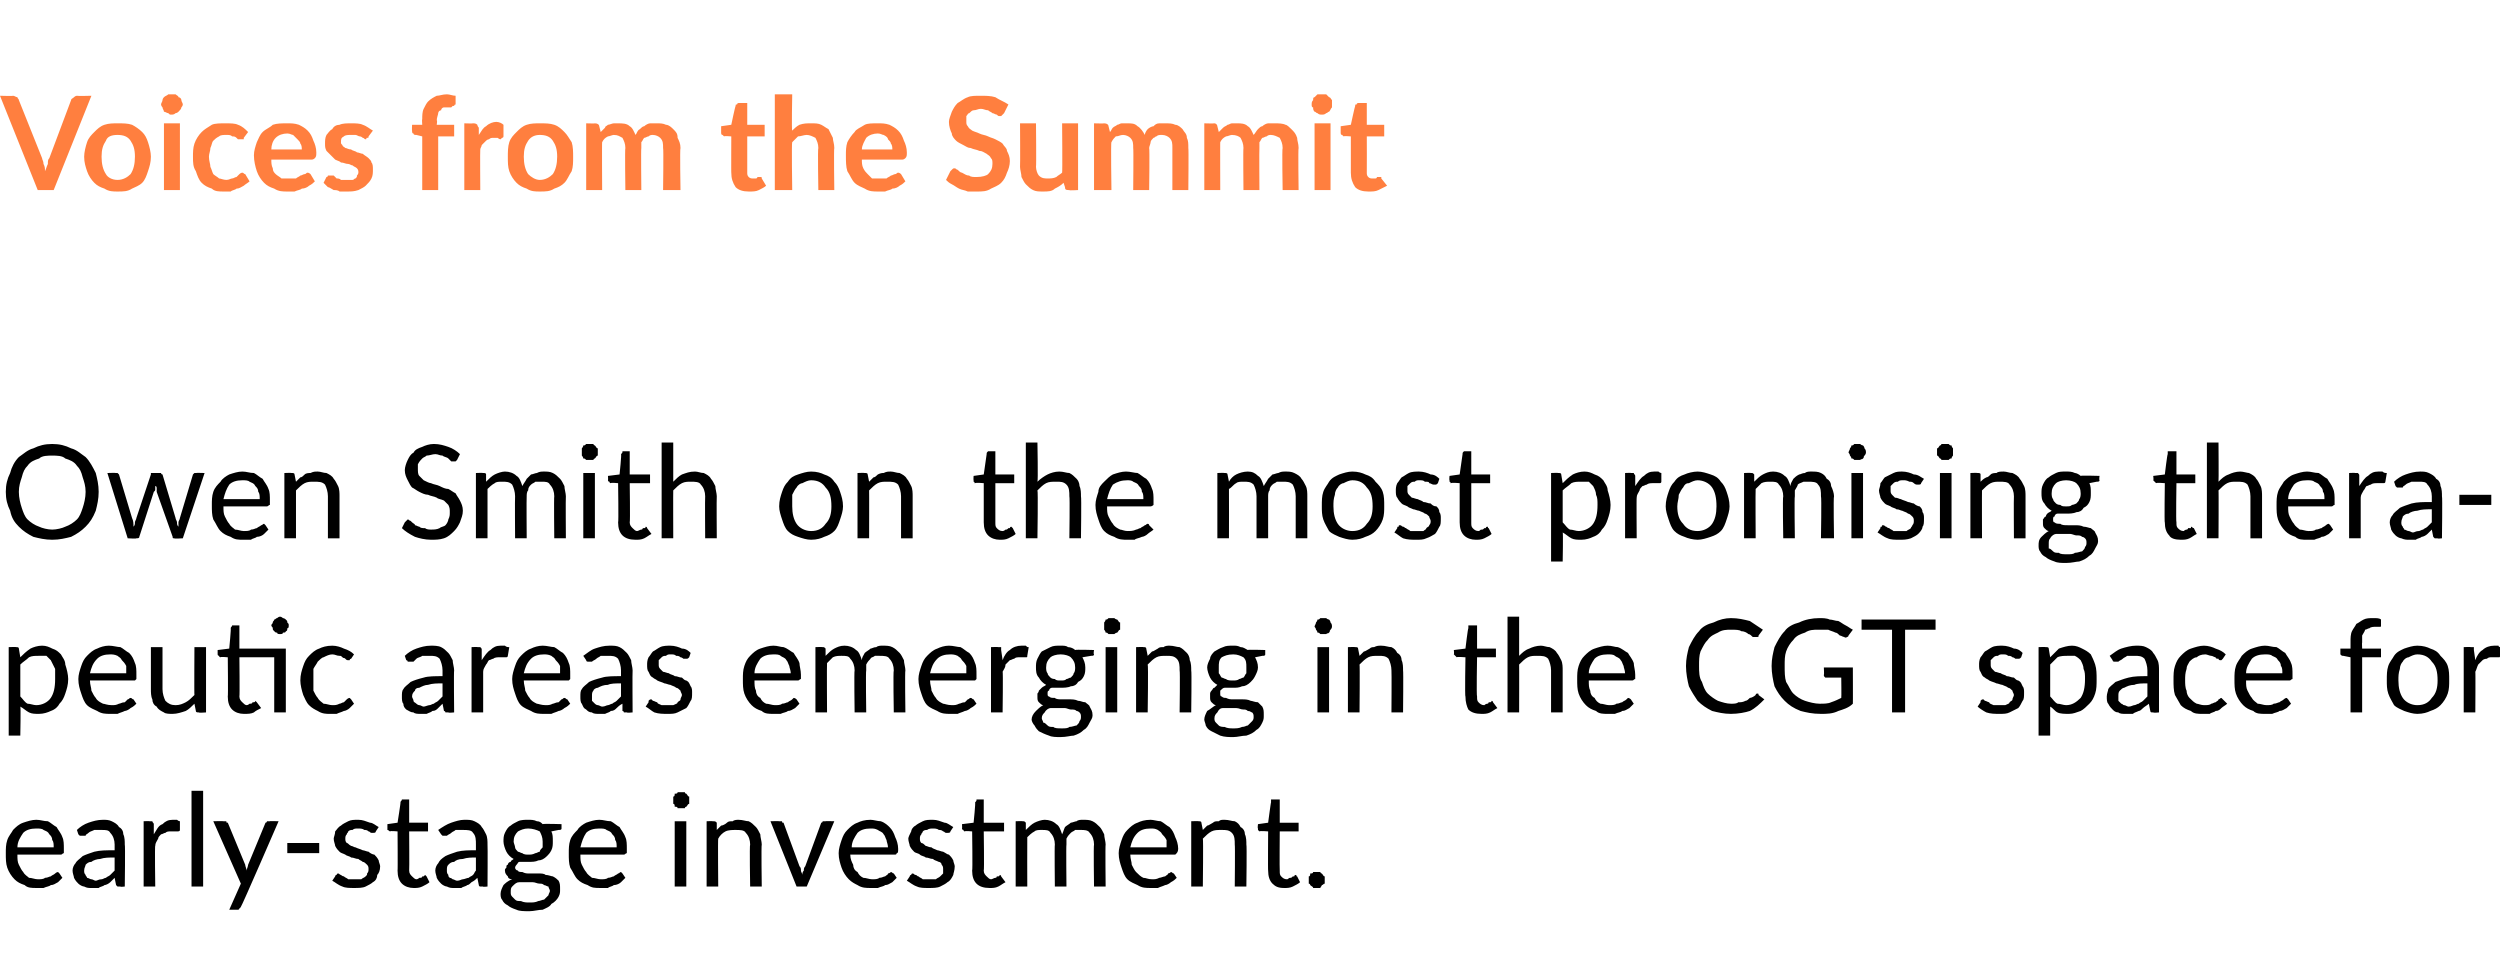 <?xml version="1.0" standalone="no"?><!DOCTYPE svg PUBLIC "-//W3C//DTD SVG 1.1//EN" "http://www.w3.org/Graphics/SVG/1.1/DTD/svg11.dtd"><svg xmlns="http://www.w3.org/2000/svg" version="1.1" width="172.3px" height="66.8px" viewBox="0 -1 172.3 66.8" style="top:-1px"><desc>Voices from the Summit Owen Smith on the most promising therapeutic areas emerging in the CGT space for early stage i...</desc><defs/><g id="Polygon26938"><path d="m3.7 57.4c0-.2 0-.4-.1-.5c0-.2-.1-.3-.2-.4c-.1-.2-.2-.2-.4-.3c-.1-.1-.3-.1-.5-.1c-.4 0-.7.1-.9.3c-.2.3-.4.6-.4 1h2.5zm.6 2.1l-.3.3c-.2.1-.3.2-.5.2c-.1.1-.3.1-.5.2h-.5c-.3 0-.6 0-.8-.2c-.3-.1-.5-.2-.7-.4c-.2-.2-.4-.5-.5-.8c-.1-.3-.1-.6-.1-1c0-.3 0-.6.1-.9c.1-.3.3-.5.4-.7c.2-.2.4-.4.7-.5c.3-.1.6-.2.9-.2c.3 0 .5.1.8.1c.2.1.4.3.6.4c.1.2.3.4.4.7c.1.2.1.5.1.8v.3c-.1 0-.1.1-.2.1h-3c0 .3 0 .5.1.7c.1.2.2.4.3.5c.1.2.3.3.4.4c.2 0 .4.1.6.1c.2 0 .4 0 .5-.1c.2 0 .3-.1.4-.1c.1-.1.2-.1.3-.2c0 0 .1-.1.2-.1l.1.1l.2.3zm3.6-1.4c-.4 0-.7 0-1 .1c-.2 0-.5.1-.6.2c-.2 0-.3.1-.4.2c0 .1-.1.2-.1.4c0 .1 0 .2.1.3c0 .1.1.1.1.2c.1 0 .2.1.3.1c.1 0 .2.1.3.1c.1 0 .2-.1.4-.1c.1 0 .2-.1.3-.1c.1-.1.2-.1.3-.2l.3-.3v-.9zm-2.6-1.9c.2-.2.5-.4.8-.5c.3-.1.6-.2 1-.2c.2 0 .4 0 .6.1c.2.1.4.2.5.4c.2.1.3.3.3.5c.1.2.1.5.1.7c.04.03 0 2.9 0 2.9c0 0-.32.04-.3 0h-.2L8 60l-.1-.5l-.3.3c-.1.1-.3.2-.4.2c-.1.1-.3.1-.4.2h-.5c-.2 0-.3 0-.5-.1c-.1 0-.3-.1-.4-.2c-.1-.1-.2-.2-.3-.4c0-.1-.1-.3-.1-.5c0-.2.1-.4.2-.5c.1-.2.3-.3.5-.5c.2-.1.5-.2.8-.3c.4-.1.8-.1 1.4-.1v-.4c0-.3-.1-.6-.3-.8c-.1-.2-.3-.2-.6-.2h-.5c-.2.1-.3.1-.4.2c-.1.1-.2.1-.2.2h-.4l-.1-.1l-.1-.3zm5.3.3c.2-.3.3-.6.6-.7c.2-.2.4-.3.7-.3h.3c.1.1.2.1.2.1v.6c0 .1-.1.1-.2.1h-.4c-.2 0-.3 0-.4.1c-.1 0-.2.1-.3.1c-.1.1-.2.2-.2.3c-.1.2-.2.3-.2.5c-.04-.04 0 2.8 0 2.8h-.8v-4.5s.42-.02.4 0h.2c0 .1.1.1.1.2v.7zm3.4-3v6.6h-.8v-6.6h.8zm5.2 2.1s-2.55 5.89-2.6 5.9s0 .1-.1.1c0 .1-.1.1-.1.1h-.6l.8-1.8l-1.9-4.3s.71-.02.7 0h.2c0 .1 0 .1.1.1l1.2 2.9c0 .1.1.3.1.4c0-.1.1-.3.1-.4l1.2-2.9s.1 0 .1-.1h.2c-.04-.02.6 0 .6 0zm.6 1.5h2.2v.7h-2.2v-.7zm6.1-.8c0 .1-.1.1-.2.1h-.1c-.1 0-.1-.1-.2-.1c-.1-.1-.2-.1-.3-.1c-.1-.1-.3-.1-.4-.1c-.2 0-.3 0-.4.1c-.1 0-.2 0-.3.1c0 .1-.1.1-.1.2c-.1.1-.1.2-.1.3c0 .1 0 .2.1.3c.1 0 .1.1.3.2c.1 0 .2.1.3.1c.2.1.3.1.5.2c.1 0 .3.1.4.1c.1.1.3.2.4.2c.1.1.2.2.3.4c0 .1.1.3.1.4c0 .3-.1.5-.2.6c0 .2-.1.4-.3.5c-.1.1-.3.2-.5.3c-.2.1-.5.1-.8.1c-.3 0-.6 0-.8-.1c-.3-.1-.5-.3-.7-.4l.2-.3c0-.1.1-.1.1-.1c0-.1.1-.1.1-.1c.1 0 .1.1.2.1c0 0 .1.1.2.1c.1.1.2.1.3.2h.9c.1-.1.2-.1.3-.2c.1-.1.1-.1.1-.2c.1-.1.1-.2.1-.3c0-.1 0-.2-.1-.3c-.1-.1-.2-.2-.3-.2c-.1-.1-.2-.1-.3-.2c-.2 0-.3-.1-.5-.1c-.1-.1-.3-.1-.4-.2c-.2-.1-.3-.1-.4-.2c-.1-.1-.2-.2-.3-.4c0-.1-.1-.3-.1-.5c0-.1.1-.3.1-.5c.1-.1.2-.3.4-.4c.1-.1.3-.2.5-.3c.2-.1.4-.1.7-.1c.3 0 .5.1.8.2c.2 0 .4.2.6.3l-.2.3zm2.6 3.9c-.3 0-.6-.1-.8-.3c-.2-.2-.3-.5-.3-.9c.02.04 0-2.7 0-2.7c0 0-.53-.05-.5 0c-.1 0-.1-.1-.2-.1v-.4l.7-.1s.23-1.44.2-1.4c0-.1.1-.1.1-.2h.5v1.6h1.3v.6h-1.3s.02 2.69 0 2.7c0 .2.1.3.2.4c.1.1.2.2.3.2c.1 0 .2-.1.2-.1c.1 0 .2 0 .2-.1h.1l.1-.1l.1.1l.2.4c-.1.1-.3.2-.5.3c-.2.1-.4.1-.6.1zm4.3-2.1c-.3 0-.6 0-.9.1c-.3 0-.5.1-.6.2c-.2 0-.3.1-.4.2c-.1.1-.1.2-.1.4c0 .1 0 .2.1.3c0 .1 0 .1.1.2c.1 0 .2.1.2.1c.1 0 .2.1.3.1c.2 0 .3-.1.4-.1c.1 0 .3-.1.4-.1c.1-.1.2-.1.3-.2c.1-.1.1-.2.2-.3v-.9zm-2.6-1.9c.3-.2.6-.4.9-.5c.3-.1.6-.2.9-.2c.3 0 .5 0 .7.1c.2.1.4.2.5.4c.1.1.2.3.3.5c.1.2.1.5.1.7c.02.03 0 2.9 0 2.9c0 0-.34.04-.3 0h-.2c-.1 0-.1-.1-.1-.1l-.1-.5c-.1.1-.2.2-.4.3c-.1.1-.2.2-.3.2c-.1.1-.3.1-.4.2h-.5c-.2 0-.3 0-.5-.1c-.1 0-.3-.1-.4-.2c-.1-.1-.2-.2-.3-.4c0-.1-.1-.3-.1-.5c0-.2.1-.4.2-.5c.1-.2.2-.3.5-.5c.2-.1.5-.2.8-.3c.4-.1.8-.1 1.3-.1v-.4c0-.3 0-.6-.2-.8c-.1-.2-.4-.2-.7-.2h-.5c-.1.1-.2.1-.3.2c-.1.1-.2.1-.3.2h-.3l-.1-.1l-.2-.3zm6.2 1.7c.2 0 .3 0 .5-.1c.1 0 .2-.1.3-.1c0-.1.1-.2.2-.3v-.4c0-.3-.1-.5-.2-.7c-.2-.1-.5-.2-.8-.2c-.3 0-.5.1-.7.2c-.2.2-.3.4-.3.7c0 .1.1.3.1.4c0 .1.1.2.2.3c.1 0 .2.1.3.1c.1.1.3.1.4.1zm1.5 2.5c0-.1-.1-.2-.1-.3c-.1 0-.2-.1-.3-.1c-.1-.1-.2-.1-.3-.1c-.2 0-.3-.1-.5-.1h-.9c-.2 0-.3.1-.5.3c-.1.1-.1.2-.1.4c0 .1 0 .2.1.3l.2.2c.1.1.2.1.4.1c.2.1.4.1.6.1c.2 0 .4 0 .6-.1c.1 0 .3-.1.4-.1l.3-.3c0-.1.1-.2.1-.3zm.8-4.6v.3c0 .1-.1.1-.2.1l-.5.1c.1.2.1.4.1.7c0 .2 0 .4-.1.6c-.1.2-.2.3-.3.4c-.2.2-.4.3-.6.3c-.2.1-.4.1-.7.1h-.6c-.1 0-.1.1-.2.2c0 0-.1.1-.1.2c0 .1.1.2.2.2c0 .1.2.1.3.1c.2.1.3.1.5.1h.6c.2 0 .4 0 .5.1c.2 0 .4.1.5.1c.2.1.3.2.4.3c.1.2.1.3.1.6c0 .2 0 .3-.1.5c-.1.2-.3.4-.5.5c-.1.2-.4.3-.6.4c-.3 0-.6.1-.9.1c-.4 0-.7 0-.9-.1c-.3-.1-.5-.2-.6-.3c-.2-.1-.3-.2-.4-.4c-.1-.1-.1-.3-.1-.4c0-.2.1-.4.2-.6c.1-.1.3-.3.6-.4c-.2 0-.3-.1-.3-.2c-.1-.1-.2-.2-.2-.4c0-.1 0-.1.1-.2c0-.1 0-.2.1-.2c0-.1.1-.2.2-.2c0-.1.1-.1.2-.2c-.2-.1-.4-.3-.5-.5c-.1-.2-.2-.5-.2-.7c0-.2 0-.4.1-.6c.1-.2.2-.4.4-.5c.1-.1.3-.2.5-.3c.2-.1.5-.1.7-.1c.2 0 .4 0 .6.1c.2 0 .3.1.4.2c.05-.04 1.3 0 1.3 0zm3.8 1.6c0-.2 0-.4-.1-.5c0-.2-.1-.3-.2-.4c-.1-.2-.2-.2-.4-.3c-.1-.1-.3-.1-.5-.1c-.4 0-.7.1-.9.3c-.2.3-.3.6-.4 1h2.5zm.6 2.1l-.3.3c-.1.1-.3.2-.5.2c-.1.1-.3.1-.4.2h-.5c-.4 0-.6 0-.9-.2c-.3-.1-.5-.2-.7-.4c-.2-.2-.3-.5-.5-.8c-.1-.3-.1-.6-.1-1c0-.3 0-.6.1-.9c.1-.3.3-.5.5-.7c.1-.2.4-.4.6-.5c.3-.1.6-.2.9-.2c.3 0 .5.1.8.1c.2.1.4.3.6.4c.1.2.3.4.4.7c.1.2.1.5.1.8v.3c-.1 0-.1.1-.2.1h-3c0 .3 0 .5.1.7c.1.2.2.4.3.5c.1.2.3.3.4.4c.2 0 .4.1.6.1c.2 0 .4 0 .5-.1c.2 0 .3-.1.4-.1c.1-.1.2-.1.3-.2c.1 0 .1-.1.2-.1l.1.1l.2.3zm4.2-3.9v4.5h-.8v-4.5h.8zm.2-1.4v.2c-.1 0-.1.1-.2.2c0 0-.1 0-.1.1h-.5c0-.1-.1-.1-.2-.1c0-.1 0-.2-.1-.2v-.5c.1 0 .1-.1.1-.2c.1 0 .2 0 .2-.1h.5c0 .1.1.1.1.1c.1.1.1.2.2.2v.3zm1.9 2l.3-.3c.1 0 .3-.1.4-.2c.1-.1.2-.1.4-.1c.1-.1.3-.1.4-.1c.3 0 .5.1.7.1c.2.1.3.2.5.4c.1.1.2.3.3.5c0 .2.1.5.1.7c-.04.04 0 2.9 0 2.9h-.8s-.05-2.86 0-2.9c0-.3-.1-.6-.3-.8c-.1-.2-.4-.2-.7-.2c-.2 0-.5 0-.7.1c-.2.1-.4.3-.5.5c-.03-.02 0 3.3 0 3.3h-.8v-4.5s.44-.02.4 0c.2 0 .2 0 .3.1v.5zm8.1-.6l-1.9 4.5h-.7l-1.8-4.5s.61-.02.6 0h.2c0 .1 0 .1.1.1l1.1 3c.1.1.1.2.1.3c0 .1.1.2.1.3c0-.1 0-.2.1-.3c0-.1 0-.2.1-.3l1.1-3s.1 0 .1-.1h.2c-.03-.02.6 0 .6 0zm3.7 1.8c0-.2-.1-.4-.1-.5c-.1-.2-.1-.3-.2-.4c-.1-.2-.3-.2-.4-.3c-.2-.1-.3-.1-.5-.1c-.4 0-.7.1-.9.3c-.2.3-.4.6-.4 1h2.5zm.6 2.1l-.3.3c-.2.1-.3.2-.5.2c-.1.1-.3.1-.5.2h-.5c-.3 0-.6 0-.9-.2c-.2-.1-.4-.2-.6-.4c-.2-.2-.4-.5-.5-.8c-.1-.3-.2-.6-.2-1c0-.3.1-.6.2-.9c.1-.3.2-.5.4-.7c.2-.2.4-.4.7-.5c.2-.1.5-.2.9-.2c.2 0 .5.1.7.1c.3.1.5.3.6.4c.2.2.3.4.4.7c.1.2.2.5.2.8c0 .2 0 .3-.1.3c0 0 0 .1-.1.1h-3.1c0 .3.1.5.2.7c0 .2.1.4.3.5c.1.2.2.3.4.4c.2 0 .4.1.6.1c.2 0 .4 0 .5-.1c.2 0 .3-.1.4-.1c.1-.1.2-.1.2-.2c.1 0 .2-.1.2-.1c.1 0 .1.1.2.1l.2.3zm3.7-3.2c0 .1-.1.1-.2.1h-.1c-.1 0-.1-.1-.2-.1c-.1-.1-.2-.1-.3-.1c-.1-.1-.3-.1-.4-.1c-.1 0-.3 0-.4.1c-.1 0-.2 0-.3.1c0 .1-.1.1-.1.2c-.1.1-.1.2-.1.3c0 .1 0 .2.1.3c.1 0 .2.1.3.2c.1 0 .2.1.4.1c.1.1.2.1.4.2c.1 0 .3.1.4.1c.2.1.3.2.4.2c.1.1.2.2.3.4c0 .1.1.3.1.4c0 .3-.1.5-.1.6c-.1.2-.2.4-.4.5c-.1.1-.3.2-.5.3c-.2.1-.5.1-.8.1c-.3 0-.6 0-.8-.1c-.3-.1-.5-.3-.7-.4l.2-.3c0-.1.1-.1.1-.1c0-.1.1-.1.1-.1c.1 0 .1.1.2.1c.1 0 .1.1.2.1c.1.1.2.1.3.2h.9c.1-.1.2-.1.3-.2l.2-.2v-.3c0-.1 0-.2-.1-.3c0-.1-.1-.2-.2-.2c-.2-.1-.3-.1-.4-.2c-.2 0-.3-.1-.5-.1c-.1-.1-.3-.1-.4-.2c-.1-.1-.3-.1-.4-.2c-.1-.1-.2-.2-.3-.4c0-.1-.1-.3-.1-.5c0-.1.1-.3.2-.5c0-.1.1-.3.3-.4c.1-.1.3-.2.5-.3c.2-.1.4-.1.7-.1c.3 0 .5.1.8.2c.2 0 .4.2.6.3l-.2.3zm2.7 3.9c-.4 0-.7-.1-.9-.3c-.2-.2-.3-.5-.3-.9c.04.04 0-2.7 0-2.7c0 0-.51-.05-.5 0c-.1 0-.1-.1-.1-.1c-.1 0-.1-.1-.1-.1c.02-.02 0-.3 0-.3l.8-.1s.15-1.44.1-1.4c.1-.1.1-.1.1-.2h.5v1.6h1.4v.6h-1.4s.04 2.69 0 2.7c0 .2.1.3.2.4c.1.1.2.2.3.2c.1 0 .2-.1.3-.1c0 0 .1 0 .1-.1h.1c.1 0 .1-.1.1-.1c.1 0 .1.1.1.1l.3.4c-.2.1-.3.2-.5.3c-.2.1-.4.1-.6.1zm1.8-.1v-4.5s.46-.02.5 0c.1 0 .1 0 .2.1v.5c.2-.2.4-.4.6-.5c.2-.1.5-.2.7-.2c.3 0 .6.1.8.3c.2.1.3.4.4.7c.1-.2.1-.3.2-.5c.1-.1.3-.2.4-.3c.1 0 .3-.1.4-.1c.1-.1.3-.1.4-.1c.3 0 .5 0 .7.1c.2.1.3.2.5.4c.1.1.2.3.3.5c0 .2.1.5.1.7c-.03.04 0 2.9 0 2.9h-.8s-.04-2.86 0-2.9c0-.3-.1-.6-.3-.8c-.1-.2-.4-.2-.6-.2h-.4c-.1.1-.2.1-.3.2c-.1.1-.2.2-.3.4v.4c-.03.04 0 2.9 0 2.9h-.8s-.03-2.86 0-2.9c0-.3-.1-.6-.3-.8c-.1-.2-.3-.2-.6-.2c-.2 0-.4 0-.5.1c-.2.1-.4.3-.5.4c-.01.04 0 3.4 0 3.4h-.8zm10.4-2.7v-.5c-.1-.2-.2-.3-.3-.4c-.1-.2-.2-.2-.3-.3c-.2-.1-.3-.1-.5-.1c-.4 0-.7.1-.9.3c-.3.3-.4.6-.5 1h2.5zm.7 2.1c-.1.1-.2.2-.4.3c-.1.1-.3.2-.4.2c-.2.1-.3.1-.5.2h-.5c-.3 0-.6 0-.9-.2c-.2-.1-.5-.2-.7-.4c-.2-.2-.3-.5-.4-.8c-.1-.3-.2-.6-.2-1c0-.3.1-.6.2-.9c.1-.3.2-.5.4-.7c.2-.2.4-.4.7-.5c.2-.1.5-.2.9-.2c.2 0 .5.1.7.1c.2.1.4.3.6.4c.2.2.3.4.4.7c.1.2.2.5.2.8c0 .2-.1.3-.1.3l-.1.1h-3.1c0 .3.1.5.1.7c.1.2.2.4.3.5c.2.2.3.3.5.4c.2 0 .3.1.6.1c.2 0 .3 0 .5-.1c.1 0 .3-.1.4-.1c.1-.1.2-.1.2-.2c.1 0 .2-.1.2-.1c.1 0 .1.1.2.1l.2.3zm1.8-3.3l.3-.3c.1 0 .2-.1.4-.2c.1-.1.2-.1.4-.1c.1-.1.2-.1.4-.1c.3 0 .5.1.7.1c.2.1.3.2.4.4c.2.1.3.3.3.5c.1.2.1.5.1.7c.04.04 0 2.9 0 2.9h-.8s.03-2.86 0-2.9c0-.3 0-.6-.2-.8c-.2-.2-.4-.2-.7-.2c-.3 0-.5 0-.7.1c-.2.1-.4.3-.6.5c.04-.02 0 3.3 0 3.3h-.8v-4.5s.52-.02.5 0c.1 0 .2 0 .2.1l.1.5zm5.6 4c-.4 0-.6-.1-.8-.3c-.2-.2-.3-.5-.3-.9c-.02.04 0-2.7 0-2.7c0 0-.57-.05-.6 0l-.1-.1v-.1c-.04-.02 0-.3 0-.3l.7-.1s.19-1.44.2-1.4v-.2h.6v1.6h1.3v.6h-1.3s-.02 2.69 0 2.7c0 .2 0 .3.1.4c.1.1.2.2.4.2c.1 0 .1-.1.2-.1c.1 0 .1 0 .2-.1h.1s0-.1.1-.1s0 .1.1.1l.2.4c-.1.1-.3.2-.5.3c-.2.1-.4.1-.6.1zm1.7-.6v-.2c.1 0 .1-.1.1-.2c.1 0 .2 0 .2-.1h.5c0 .1.1.1.1.1c.1.1.1.2.2.2v.5c-.1 0-.1.1-.2.1c0 .1-.1.1-.1.2h-.5c0-.1-.1-.1-.2-.2c0 0 0-.1-.1-.1v-.3z" stroke="none" fill="#000"/></g><g id="Polygon26937"><path d="m1.4 47c.2.2.3.4.5.5c.2 0 .4.1.6.1c.4 0 .8-.2 1-.5c.2-.3.3-.7.3-1.3v-.7l-.3-.6l-.3-.3h-.5c-.3 0-.5 0-.7.1c-.2.2-.4.3-.6.5v2.2zm0-2.7c.2-.2.4-.4.7-.6c.2-.1.5-.2.8-.2c.3 0 .5.1.7.2c.3.1.4.2.6.4c.1.2.3.4.3.7c.1.3.2.7.2 1c0 .4-.1.7-.2 1c-.1.3-.2.5-.4.7c-.1.2-.3.4-.6.5c-.2.1-.5.2-.8.2c-.3 0-.5 0-.7-.1c-.2-.1-.4-.3-.6-.4c.04-.03 0 2 0 2h-.8v-6.1s.52-.02.5 0c.1 0 .2 0 .2.1l.1.6zm7.3 1.1v-.5c-.1-.2-.2-.3-.3-.4c-.1-.2-.2-.2-.3-.3c-.2-.1-.4-.1-.5-.1c-.4 0-.7.1-.9.3c-.3.3-.4.6-.5 1h2.5zm.7 2.1c-.1.1-.2.2-.4.3c-.1.1-.3.2-.4.2c-.2.1-.3.1-.5.2h-.5c-.3 0-.6 0-.9-.2c-.2-.1-.5-.2-.7-.4c-.2-.2-.3-.5-.4-.8c-.1-.3-.2-.6-.2-1c0-.3.1-.6.2-.9c.1-.3.2-.5.4-.7c.2-.2.4-.4.7-.5c.2-.1.5-.2.8-.2c.3 0 .6.1.8.1c.2.1.4.3.6.4c.2.2.3.4.4.7c.1.2.1.5.1.8v.3l-.1.1H6.2c0 .3.1.5.1.7c.1.2.2.4.3.5c.1.2.3.3.5.4c.1 0 .3.1.6.1c.2 0 .3 0 .5-.1c.1 0 .2-.1.4-.1l.2-.2c.1 0 .1-.1.2-.1c.1 0 .1.1.2.1l.2.3zm4.8-3.9v4.5s-.5.04-.5 0c-.1 0-.2 0-.2-.1l-.1-.5c-.2.2-.4.4-.6.5c-.3.1-.6.2-.9.2c-.2 0-.5 0-.6-.1c-.2-.1-.4-.2-.5-.4c-.2-.1-.3-.3-.3-.5c-.1-.2-.1-.5-.1-.7v-2.9h.8v2.9c0 .3.1.6.2.8c.2.2.4.3.7.3c.3 0 .5-.1.7-.2c.2-.1.4-.3.6-.5c-.02.04 0-3.3 0-3.3h.8zm5.5 4.5h-.8v-3.8h-2.4s.03 2.69 0 2.7c0 .2.1.3.2.4c.1.1.2.2.3.2c.1 0 .2-.1.2-.1c.1 0 .2 0 .2-.1h.1c.1 0 .1-.1.1-.1l.1.1l.3.4c-.2.1-.4.2-.5.3c-.2.1-.4.1-.7.1c-.3 0-.6-.1-.8-.3c-.2-.2-.3-.5-.3-.9c.03.04 0-2.7 0-2.7c0 0-.52-.05-.5 0c-.1 0-.1-.1-.1-.1c-.1 0-.1-.1-.1-.1v-.3l.8-.1s.14-1.44.1-1.4c0-.1.1-.1.1-.2h.5v1.6h3.2v4.4zm.2-6c0 .1 0 .2-.1.2c0 .1 0 .2-.1.2c0 .1-.1.1-.2.1c0 .1-.1.1-.2.1c-.1 0-.2 0-.2-.1c-.1 0-.1 0-.2-.1s-.1-.1-.1-.2s-.1-.1-.1-.2c0-.1.1-.1.1-.2c0-.1.1-.1.1-.2c.1 0 .1-.1.2-.1c0 0 .1-.1.2-.1c.1 0 .2.1.2.1c.1 0 .2.1.2.1c.1.1.1.1.1.2c.1.1.1.1.1.2zm4.3 2.3c-.1 0-.1.1-.1.1h-.1c-.1 0-.1 0-.2-.1s-.1 0-.2-.1s-.1-.1-.2-.1c-.2 0-.3-.1-.5-.1c-.2 0-.4.1-.6.2c-.1 0-.3.2-.4.3c-.1.2-.2.3-.3.5v1.5c.1.2.2.4.3.5c.1.2.3.3.4.4c.2 0 .4.1.6.1c.2 0 .3 0 .5-.1c.1 0 .2-.1.3-.1l.2-.2s.1-.1.2-.1l.1.1l.2.3l-.3.3c-.1.1-.3.2-.4.2c-.2.1-.3.1-.5.2h-.5c-.2 0-.5 0-.8-.2c-.2-.1-.4-.2-.6-.4c-.2-.2-.3-.5-.4-.7c-.1-.3-.2-.7-.2-1c0-.4.1-.7.2-1c.1-.3.2-.5.4-.7c.2-.2.4-.4.7-.5c.2-.1.5-.2.9-.2c.3 0 .6.1.8.2c.3.1.5.2.7.4l-.2.3zm6.3 1.7c-.4 0-.7 0-1 .1c-.2 0-.4.1-.6.2c-.2 0-.3.1-.3.2c-.1.1-.2.2-.2.4c0 .1.1.2.1.3c0 .1.1.1.2.2c0 0 .1.1.2.1c.1 0 .2.1.3.1c.1 0 .3-.1.4-.1c.1 0 .2-.1.3-.1c.1-.1.2-.1.3-.2l.3-.3v-.9zm-2.6-1.9c.2-.2.5-.4.8-.5c.3-.1.6-.2 1-.2c.2 0 .5 0 .7.1c.2.1.3.2.5.4c.1.1.2.3.3.5c0 .2.1.5.1.7c-.03.03 0 2.9 0 2.9c0 0-.39.04-.4 0h-.2s0-.1-.1-.1l-.1-.5l-.3.3c-.1.1-.2.2-.4.2c-.1.1-.2.1-.4.2h-.4c-.2 0-.4 0-.5-.1c-.2 0-.3-.1-.5-.2c-.1-.1-.2-.2-.2-.4c-.1-.1-.1-.3-.1-.5c0-.2 0-.4.1-.5c.1-.2.3-.3.5-.5c.2-.1.5-.2.9-.3c.3-.1.8-.1 1.3-.1v-.4c0-.3-.1-.6-.2-.8c-.2-.2-.4-.2-.7-.2h-.5c-.1.1-.3.1-.4.2l-.2.2h-.4s0-.1-.1-.1l-.1-.3zm5.3.3c.2-.3.4-.6.6-.7c.2-.2.4-.3.7-.3h.3c.1.1.2.1.3.1l-.1.6c0 .1-.1.1-.1.1h-.5c-.1 0-.3 0-.4.1c-.1 0-.2.1-.3.1c-.1.1-.1.2-.2.3c-.1.2-.2.3-.2.5v2.8h-.8v-4.5s.45-.02.4 0h.2c.1.1.1.1.1.2v.7zm5.4.9v-.5c-.1-.2-.2-.3-.3-.4c-.1-.2-.2-.2-.3-.3c-.2-.1-.4-.1-.5-.1c-.4 0-.7.1-.9.3c-.3.3-.4.6-.5 1h2.5zm.7 2.1c-.1.1-.2.2-.4.3c-.1.1-.3.2-.4.2c-.2.1-.3.1-.5.2h-.5c-.3 0-.6 0-.9-.2c-.2-.1-.5-.2-.7-.4c-.2-.2-.3-.5-.4-.8c-.1-.3-.2-.6-.2-1c0-.3.1-.6.2-.9c.1-.3.2-.5.4-.7c.2-.2.4-.4.7-.5c.2-.1.5-.2.8-.2c.3 0 .6.1.8.1c.2.1.4.3.6.4c.2.2.3.4.4.7c.1.2.1.5.1.8v.3l-.1.1h-3.1c0 .3.1.5.1.7c.1.2.2.4.3.5c.1.2.3.3.5.4c.1 0 .3.1.6.1c.2 0 .3 0 .5-.1c.1 0 .2-.1.4-.1l.2-.2c.1 0 .1-.1.2-.1c.1 0 .1.1.2.1l.2.3zm3.5-1.4c-.4 0-.7 0-.9.1c-.3 0-.5.1-.7.2c-.1 0-.3.1-.3.2c-.1.1-.1.2-.1.4v.3l.2.2s.1.1.2.1c.1 0 .2.1.3.1c.2 0 .3-.1.4-.1c.1 0 .2-.1.3-.1c.1-.1.2-.1.3-.2l.3-.3v-.9zm-2.6-1.9c.3-.2.5-.4.8-.5c.3-.1.6-.2 1-.2c.3 0 .5 0 .7.1c.2.1.3.2.5.4c.1.1.2.3.3.5c0 .2.1.5.1.7c-.02.03 0 2.9 0 2.9c0 0-.37.04-.4 0h-.2s0-.1-.1-.1v-.5c-.2.1-.3.2-.4.3c-.1.1-.2.2-.4.2c-.1.1-.2.1-.4.2h-.4c-.2 0-.4 0-.5-.1c-.2 0-.3-.1-.4-.2c-.2-.1-.2-.2-.3-.4c-.1-.1-.1-.3-.1-.5c0-.2 0-.4.1-.5c.1-.2.3-.3.5-.5c.2-.1.5-.2.9-.3c.3-.1.8-.1 1.3-.1v-.4c0-.3-.1-.6-.2-.8c-.2-.2-.4-.2-.7-.2h-.5c-.1.1-.2.1-.3.2c-.1.1-.2.1-.3.2h-.3c-.1 0-.1-.1-.1-.1l-.2-.3zm7.3.1c-.1.1-.1.1-.2.1h-.2s-.1-.1-.2-.1c-.1-.1-.2-.1-.3-.1c-.1-.1-.2-.1-.4-.1c-.1 0-.2 0-.3.1c-.1 0-.2 0-.3.1l-.2.2v.3c0 .1 0 .2.1.3l.2.2c.1 0 .3.1.4.1c.1.1.3.1.4.2c.2 0 .3.1.5.1c.1.1.2.2.3.2c.2.1.2.2.3.4c.1.1.1.3.1.4c0 .3 0 .5-.1.6c-.1.2-.2.4-.3.5l-.6.3c-.2.1-.4.1-.7.1c-.3 0-.6 0-.9-.1c-.2-.1-.4-.3-.6-.4l.2-.3v-.1c.1-.1.1-.1.2-.1l.1.1c.1 0 .2.1.3.1c0 .1.1.1.3.2h.8c.2-.1.3-.1.3-.2c.1-.1.2-.1.2-.2c0-.1.1-.2.1-.3c0-.1-.1-.2-.1-.3c-.1-.1-.2-.2-.3-.2c-.1-.1-.2-.1-.4-.2c-.1 0-.3-.1-.4-.1c-.2-.1-.3-.1-.5-.2c-.1-.1-.2-.1-.3-.2c-.2-.1-.2-.2-.3-.4c-.1-.1-.1-.3-.1-.5c0-.1 0-.3.1-.5c.1-.1.2-.3.3-.4c.2-.1.3-.2.5-.3c.2-.1.5-.1.7-.1c.3 0 .6.1.8.2c.3 0 .5.2.6.3l-.1.3zm7 1.1c0-.2-.1-.4-.1-.5c-.1-.2-.1-.3-.2-.4c-.1-.2-.3-.2-.4-.3c-.1-.1-.3-.1-.5-.1c-.4 0-.7.1-.9.3c-.2.3-.4.6-.4 1h2.5zm.6 2.1l-.3.3c-.2.1-.3.2-.5.2c-.1.1-.3.1-.5.2h-.5c-.3 0-.6 0-.8-.2c-.3-.1-.5-.2-.7-.4c-.2-.2-.4-.5-.5-.8c-.1-.3-.1-.6-.1-1c0-.3 0-.6.1-.9c.1-.3.2-.5.4-.7c.2-.2.4-.4.7-.5c.3-.1.6-.2.9-.2c.3 0 .5.1.7.1c.3.1.5.3.7.4c.1.2.3.4.4.7c0 .2.1.5.1.8v.3c-.1 0-.1.1-.2.1h-3c0 .3 0 .5.1.7c0 .2.1.4.3.5c.1.2.2.3.4.4c.2 0 .4.1.6.1c.2 0 .4 0 .5-.1c.2 0 .3-.1.4-.1c.1-.1.2-.1.3-.2l.1-.1c.1 0 .2.1.2.1l.2.3zm1.1.6v-4.5s.46-.02.5 0c.1 0 .1 0 .2.1v.5c.2-.2.4-.4.6-.5c.2-.1.4-.2.7-.2c.3 0 .6.1.8.3c.2.1.3.4.4.7c0-.2.1-.3.2-.5c.1-.1.3-.2.4-.3c.1 0 .2-.1.4-.1c.1-.1.3-.1.4-.1c.3 0 .5 0 .7.1c.2.1.3.2.5.4c.1.1.2.3.3.5c0 .2.1.5.1.7c-.04.04 0 2.9 0 2.9h-.8s-.05-2.86 0-2.9c0-.3-.1-.6-.3-.8c-.1-.2-.4-.2-.7-.2h-.3c-.1.1-.3.1-.3.2c-.1.1-.2.2-.3.4v.4c-.04.04 0 2.9 0 2.9h-.8s-.04-2.86 0-2.9c0-.3-.1-.6-.3-.8c-.1-.2-.3-.2-.6-.2c-.2 0-.4 0-.6.1l-.4.4c-.02.04 0 3.4 0 3.4h-.8zm10.4-2.7v-.5c-.1-.2-.2-.3-.3-.4c-.1-.2-.2-.2-.3-.3c-.2-.1-.4-.1-.5-.1c-.4 0-.7.1-.9.3c-.3.3-.4.6-.5 1h2.5zm.7 2.1c-.1.1-.2.2-.4.3c-.1.1-.3.2-.4.2c-.2.1-.3.1-.5.2h-.5c-.3 0-.6 0-.9-.2c-.2-.1-.5-.2-.7-.4c-.2-.2-.3-.5-.4-.8c-.1-.3-.2-.6-.2-1c0-.3.1-.6.2-.9c.1-.3.2-.5.4-.7c.2-.2.4-.4.7-.5c.2-.1.5-.2.8-.2c.3 0 .6.1.8.1c.2.1.4.3.6.4c.2.2.3.4.4.7c.1.2.1.5.1.8v.3l-.1.1h-3.1c0 .3.1.5.1.7c.1.2.2.4.3.5c.1.2.3.3.5.4c.1 0 .3.1.6.1c.2 0 .3 0 .5-.1c.1 0 .2-.1.4-.1l.2-.2c.1 0 .1-.1.2-.1c.1 0 .1.1.2.1l.2.3zm1.8-3c.1-.3.3-.6.5-.7c.2-.2.5-.3.8-.3h.3c.1.1.1.1.2.1l-.1.6c0 .1 0 .1-.1.1h-.4c-.2 0-.3 0-.4.1c-.1 0-.2.1-.3.1l-.3.3c0 .2-.1.3-.2.5c.04-.04 0 2.8 0 2.8h-.8v-4.5s.49-.02.5 0h.2v.2l.1.7zm4 1.4c.2 0 .3 0 .4-.1c.1 0 .2-.1.3-.1c.1-.1.2-.2.2-.3c.1-.1.1-.3.1-.4c0-.3-.1-.5-.3-.7c-.1-.1-.4-.2-.7-.2c-.3 0-.6.1-.7.2c-.2.2-.3.4-.3.7c0 .1 0 .3.1.4c0 .1.1.2.2.3c0 0 .1.1.3.1c.1.1.2.1.4.1zm1.4 2.5c0-.1 0-.2-.1-.3c0 0-.1-.1-.2-.1c-.1-.1-.2-.1-.4-.1c-.1 0-.3-.1-.4-.1h-1c-.1 0-.3.1-.4.3c-.1.1-.2.2-.2.4c0 .1.1.2.1.3c.1 0 .2.1.3.2c.1.1.2.1.4.1c.1.1.3.1.6.1c.2 0 .4 0 .5-.1c.2 0 .4-.1.5-.1c.1-.1.2-.2.2-.3c.1-.1.1-.2.1-.3zm.9-4.6s-.05.26 0 .3c0 .1-.1.1-.2.1l-.6.1c.1.2.2.4.2.7c0 .2 0 .4-.1.6c-.1.2-.2.3-.4.4c-.1.2-.3.3-.5.3c-.2.1-.5.1-.7.1h-.6c-.1 0-.2.1-.2.2c-.1 0-.1.1-.1.2c0 .1 0 .2.1.2c.1.1.2.1.4.1c.1.1.3.1.5.1h.5c.2 0 .4 0 .6.1c.2 0 .3.1.5.1c.1.1.3.2.3.3c.1.2.2.3.2.6c0 .2-.1.3-.2.5c-.1.2-.2.4-.4.5c-.2.2-.4.3-.7.4c-.2 0-.5.1-.9.1c-.3 0-.6 0-.8-.1c-.3-.1-.5-.2-.7-.3c-.1-.1-.2-.2-.3-.4c-.1-.1-.2-.3-.2-.4c0-.2.1-.4.3-.6c.1-.1.3-.3.5-.4c-.1 0-.2-.1-.3-.2c-.1-.1-.1-.2-.1-.4v-.2c.1-.1.1-.2.1-.2l.2-.2c.1-.1.2-.1.3-.2c-.2-.1-.4-.3-.5-.5c-.2-.2-.2-.5-.2-.7c0-.2 0-.4.1-.6c.1-.2.2-.4.3-.5l.6-.3c.2-.1.4-.1.7-.1c.2 0 .4 0 .5.1c.2 0 .4.1.5.2c.01-.04 1.3 0 1.3 0zm1.6-.2v4.5h-.8v-4.5h.8zm.2-1.4v.2c-.1 0-.1.1-.2.2c0 0-.1 0-.2.1h-.4c-.1-.1-.1-.1-.2-.1c0-.1-.1-.2-.1-.2v-.5s.1-.1.1-.2c.1 0 .1 0 .2-.1h.4c.1.1.2.1.2.1c.1.1.1.2.2.2v.3zm1.9 2l.3-.3c.1 0 .2-.1.4-.2c.1-.1.2-.1.4-.1c.1-.1.3-.1.4-.1c.3 0 .5.1.7.1c.2.1.3.2.5.4c.1.1.2.3.2.5c.1.2.1.5.1.7c.04.04 0 2.9 0 2.9h-.8s.04-2.86 0-2.9c0-.3 0-.6-.2-.8c-.2-.2-.4-.2-.7-.2c-.3 0-.5 0-.7.1c-.2.1-.4.3-.6.5c.05-.02 0 3.3 0 3.3h-.8v-4.5s.52-.02.5 0c.1 0 .2 0 .2.1l.1.5zm5.9 1.7c.1 0 .3 0 .4-.1c.1 0 .2-.1.3-.1c.1-.1.1-.2.2-.3v-.4c0-.3 0-.5-.2-.7c-.2-.1-.4-.2-.7-.2c-.4 0-.6.1-.8.2c-.2.2-.2.4-.2.7v.4c.1.1.1.2.2.3c.1 0 .2.1.3.1c.1.1.3.1.5.1zm1.4 2.5c0-.1 0-.2-.1-.3c-.1 0-.1-.1-.3-.1c-.1-.1-.2-.1-.3-.1c-.2 0-.3-.1-.5-.1h-.9c-.2 0-.3.1-.4.3c-.1.1-.2.2-.2.4c0 .1 0 .2.1.3l.2.2c.1.1.3.1.4.1c.2.1.4.1.6.1c.2 0 .4 0 .6-.1c.2 0 .3-.1.4-.1l.3-.3c.1-.1.1-.2.1-.3zm.8-4.6v.3c0 .1-.1.1-.2.1l-.5.1c.1.2.2.4.2.7c0 .2-.1.4-.2.6c-.1.2-.2.3-.3.4c-.2.2-.4.3-.6.3c-.2.1-.4.1-.6.1h-.6c-.1 0-.2.1-.3.2v.2c0 .1 0 .2.1.2c.1.1.2.1.3.1c.2.1.3.1.5.1h.6c.2 0 .4 0 .6.1c.1 0 .3.1.5.1l.3.3c.1.2.1.3.1.6c0 .2 0 .3-.1.5c-.1.2-.2.4-.4.5c-.2.2-.4.3-.7.4c-.3 0-.6.1-.9.1c-.3 0-.6 0-.9-.1l-.6-.3c-.2-.1-.3-.2-.4-.4c0-.1-.1-.3-.1-.4c0-.2.1-.4.2-.6c.2-.1.4-.3.6-.4c-.1 0-.2-.1-.3-.2c-.1-.1-.1-.2-.1-.4v-.2c0-.1.1-.2.1-.2c.1-.1.1-.2.2-.2l.2-.2c-.2-.1-.4-.3-.5-.5c-.1-.2-.2-.5-.2-.7c0-.2.1-.4.2-.6c0-.2.2-.4.3-.5c.2-.1.3-.2.6-.3c.2-.1.4-.1.7-.1c.2 0 .3 0 .5.1c.2 0 .3.1.5.2c-.03-.04 1.2 0 1.2 0zm4.4-.2v4.5h-.8v-4.5h.8zm.2-1.4s0 .1-.1.2s0 .1-.1.2s-.1 0-.2.1h-.4c-.1-.1-.1-.1-.2-.1c0-.1-.1-.2-.1-.2c0-.1-.1-.2-.1-.2c0-.1.1-.2.1-.3c0 0 .1-.1.1-.2c.1 0 .1 0 .2-.1h.4c.1.1.2.1.2.1c.1.1.1.2.1.2c.1.1.1.2.1.3zm1.9 2l.3-.3c.1 0 .2-.1.4-.2c.1-.1.2-.1.3-.1c.2-.1.3-.1.5-.1c.3 0 .5.1.7.1c.2.1.3.2.4.4c.2.1.3.3.3.5c.1.2.1.5.1.7c.03.04 0 2.9 0 2.9h-.8s.02-2.86 0-2.9c0-.3-.1-.6-.2-.8c-.2-.2-.4-.2-.7-.2c-.3 0-.5 0-.7.1c-.2.1-.4.3-.6.5c.03-.02 0 3.3 0 3.3h-.8v-4.5s.51-.02.5 0c.1 0 .2 0 .2.1l.1.5zm8.4 4c-.4 0-.7-.1-.9-.3c-.1-.2-.2-.5-.2-.9c-.05.04 0-2.7 0-2.7c0 0-.6-.05-.6 0l-.1-.1l-.1-.1c.03-.02 0-.3 0-.3l.8-.1s.17-1.44.2-1.4v-.2h.6v1.6h1.3v.6h-1.3s-.05 2.69 0 2.7c0 .2 0 .3.1.4c.1.1.2.2.4.2c0 0 .1-.1.2-.1c0 0 .1 0 .1-.1h.1c.1 0 .1-.1.1-.1c.1 0 .1.1.1.1l.3.4c-.2.1-.3.2-.5.3c-.2.1-.4.1-.6.1zm2.6-4c.2-.2.4-.4.7-.5c.2-.1.5-.2.8-.2c.2 0 .4.1.6.1c.2.1.4.2.5.4c.1.1.2.3.3.5c.1.2.1.5.1.7v2.9h-.8v-2.9c0-.3-.1-.6-.2-.8c-.2-.2-.4-.2-.8-.2c-.2 0-.4 0-.6.1c-.2.1-.4.3-.6.5c.01-.02 0 3.3 0 3.3h-.8v-6.6h.8v2.7zm7.3 1.2c0-.2-.1-.4-.1-.5c-.1-.2-.1-.3-.2-.4c-.1-.2-.3-.2-.4-.3c-.1-.1-.3-.1-.5-.1c-.4 0-.7.1-.9.3c-.2.3-.4.6-.4 1h2.5zm.6 2.1l-.3.3c-.2.1-.3.2-.5.2c-.1.1-.3.1-.5.2h-.5c-.3 0-.6 0-.8-.2c-.3-.1-.5-.2-.7-.4c-.2-.2-.4-.5-.5-.8c-.1-.3-.1-.6-.1-1c0-.3 0-.6.1-.9c.1-.3.2-.5.4-.7c.2-.2.4-.4.7-.5c.3-.1.6-.2.9-.2c.3 0 .5.1.7.1c.3.1.5.3.7.4c.1.2.3.4.4.7c0 .2.1.5.1.8v.3c-.1 0-.1.1-.2.1h-3c0 .3 0 .5.1.7c0 .2.1.4.3.5c.1.2.2.3.4.4c.2 0 .4.1.6.1c.2 0 .4 0 .5-.1c.2 0 .3-.1.4-.1c.1-.1.2-.1.3-.2l.1-.1c.1 0 .2.1.2.1l.2.3zm8.4-.6c0-.1.1-.1.1-.1c.1 0 .1 0 .1.1l.4.3c-.3.3-.6.6-1 .8c-.3.1-.8.2-1.3.2c-.5 0-.9-.1-1.3-.2c-.4-.2-.7-.4-1-.7c-.2-.3-.4-.6-.6-1c-.1-.4-.2-.9-.2-1.4c0-.5.1-.9.2-1.3c.2-.4.4-.8.7-1.1c.2-.3.6-.5 1-.6c.4-.2.8-.3 1.2-.3c.5 0 .9.1 1.3.2l.9.6l-.3.4c0 .1 0 .1-.1.1h-.3c-.1-.1-.2-.2-.3-.2c-.1-.1-.3-.2-.5-.2c-.1-.1-.4-.1-.7-.1c-.3 0-.6 0-.9.2c-.2.1-.5.2-.7.5c-.2.2-.3.4-.5.8c-.1.3-.1.6-.1 1c0 .4 0 .8.2 1.1c.1.3.2.6.4.8c.2.2.5.4.7.5c.3.1.6.2.9.2c.2 0 .4 0 .5-.1c.2 0 .3 0 .5-.1c.1 0 .2-.1.3-.2c.1 0 .3-.1.4-.2zm6.7-1.9s.01 2.52 0 2.5c-.3.3-.7.4-1 .5c-.4.2-.8.2-1.2.2c-.6 0-1-.1-1.4-.2c-.5-.2-.8-.4-1.1-.7c-.3-.3-.5-.6-.7-1c-.1-.4-.2-.9-.2-1.4c0-.5.1-.9.2-1.3c.2-.4.4-.8.7-1.1c.2-.3.6-.5 1-.6c.4-.2.9-.3 1.4-.3c.2 0 .5 0 .7.1c.2 0 .4.1.6.1c.2.1.3.2.5.3c.2.1.3.2.5.3l-.3.4c0 .1-.1.1-.1.1c-.1.1-.2 0-.2 0c-.1 0-.2-.1-.3-.1c-.1-.1-.2-.2-.3-.2c-.2-.1-.3-.1-.5-.2h-.7c-.3 0-.6 0-.9.2c-.3.1-.6.2-.8.5c-.2.2-.4.5-.5.8c-.1.3-.1.6-.1 1c0 .4 0 .8.1 1.1c.2.3.3.6.5.8c.2.2.5.4.8.5c.3.1.7.2 1 .2c.3 0 .6 0 .8-.1c.3-.1.5-.2.7-.3c.02.02 0-1.4 0-1.4h-1.1c-.1-.1-.1-.1-.1-.2c.03.04 0-.5 0-.5h2zm5.7-2.6h-2.1v5.7h-.9v-5.7h-2.1v-.7h5.1v.7zm5.9 1.9c-.1.1-.1.1-.2.1h-.2s-.1-.1-.2-.1c-.1-.1-.2-.1-.3-.1c-.1-.1-.2-.1-.4-.1c-.1 0-.2 0-.3.1c-.1 0-.2 0-.3.1l-.2.2v.3c0 .1 0 .2.1.3l.2.2c.1 0 .3.1.4.1c.1.1.3.1.4.2c.2 0 .3.1.5.1c.1.1.2.2.3.2c.2.1.2.2.3.4c.1.1.1.3.1.4c0 .3 0 .5-.1.6c-.1.2-.2.4-.3.5l-.6.3c-.2.1-.4.1-.7.1c-.3 0-.6 0-.9-.1c-.2-.1-.5-.3-.6-.4l.2-.3v-.1c.1-.1.1-.1.2-.1l.1.1c.1 0 .2.1.3.1c0 .1.1.1.3.2h.8c.2-.1.3-.1.3-.2c.1-.1.2-.1.2-.2c0-.1.1-.2.1-.3c0-.1-.1-.2-.1-.3c-.1-.1-.2-.2-.3-.2c-.1-.1-.2-.1-.4-.2c-.1 0-.3-.1-.4-.1c-.2-.1-.3-.1-.5-.2c-.1-.1-.2-.1-.3-.2c-.2-.1-.2-.2-.3-.4c-.1-.1-.1-.3-.1-.5c0-.1 0-.3.1-.5c.1-.1.2-.3.3-.4c.2-.1.3-.2.5-.3c.2-.1.5-.1.7-.1c.3 0 .6.1.8.2c.3 0 .5.2.6.3l-.1.3zm2 2.7c.2.2.3.4.5.5c.2 0 .4.1.6.1c.4 0 .7-.2 1-.5c.2-.3.3-.7.3-1.3c0-.3 0-.5-.1-.7c0-.2-.1-.4-.2-.6c-.1-.1-.2-.2-.4-.3h-.5c-.2 0-.5 0-.7.1l-.5.5v2.2zm0-2.7l.6-.6c.3-.1.6-.2.9-.2c.3 0 .5.1.7.2c.2.1.4.2.6.4c.1.2.2.4.3.7c.1.3.1.7.1 1c0 .4 0 .7-.1 1c-.1.3-.2.5-.4.7c-.2.2-.4.4-.6.5c-.3.1-.5.2-.8.2c-.3 0-.6 0-.8-.1c-.2-.1-.3-.3-.5-.4v2h-.8v-6.1s.48-.02.5 0c.1 0 .2 0 .2.1l.1.6zm6.7 1.8c-.4 0-.7 0-.9.1c-.3 0-.5.1-.7.2c-.1 0-.2.1-.3.2c-.1.1-.1.2-.1.4v.3l.2.2c.1 0 .1.1.2.1c.1 0 .2.1.3.1c.2 0 .3-.1.4-.1c.1 0 .2-.1.3-.1c.1-.1.2-.1.3-.2l.3-.3v-.9zm-2.6-1.9c.3-.2.5-.4.8-.5c.3-.1.7-.2 1-.2c.3 0 .5 0 .7.1c.2.1.4.2.5.4c.1.1.2.3.3.5c.1.2.1.5.1.7v2.9s-.36.04-.4 0h-.1c-.1 0-.1-.1-.1-.1l-.1-.5c-.1.1-.3.2-.4.3c-.1.1-.2.2-.3.2c-.2.1-.3.1-.4.2h-.5c-.2 0-.4 0-.5-.1c-.2 0-.3-.1-.4-.2c-.1-.1-.2-.2-.3-.4c-.1-.1-.1-.3-.1-.5c0-.2.1-.4.1-.5c.1-.2.3-.3.5-.5c.3-.1.5-.2.9-.3c.4-.1.8-.1 1.3-.1v-.4c0-.3-.1-.6-.2-.8c-.2-.2-.4-.2-.7-.2h-.5c-.1.1-.2.1-.3.2c-.1.1-.2.1-.3.2h-.3c-.1 0-.1-.1-.1-.1l-.2-.3zm7.8.2l-.1.1h-.1s-.1 0-.1-.1c-.1 0-.2 0-.2-.1c-.1 0-.2-.1-.3-.1c-.1 0-.3-.1-.4-.1c-.3 0-.5.1-.6.2c-.2 0-.4.2-.5.3c-.1.2-.2.3-.2.5c-.1.3-.1.5-.1.8c0 .2 0 .5.1.7c0 .2.1.4.2.5c.2.2.3.3.5.4c.1 0 .3.1.5.1c.2 0 .4 0 .5-.1c.1 0 .2-.1.3-.1c.1-.1.2-.1.2-.2c.1 0 .1-.1.2-.1l.1.1l.3.3c-.1.1-.3.2-.4.3c-.1.1-.2.2-.4.2c-.1.1-.3.1-.4.2h-.5c-.3 0-.6 0-.8-.2c-.3-.1-.5-.2-.7-.4c-.1-.2-.3-.5-.4-.7c-.1-.3-.1-.7-.1-1c0-.4 0-.7.1-1c.1-.3.2-.5.4-.7c.2-.2.4-.4.7-.5c.3-.1.6-.2.9-.2c.3 0 .6.1.8.2c.3.1.5.2.7.4l-.2.3zm4.1 1c0-.2 0-.4-.1-.5c0-.2-.1-.3-.2-.4c-.1-.2-.2-.2-.4-.3c-.1-.1-.3-.1-.5-.1c-.4 0-.7.1-.9.3c-.2.3-.4.6-.4 1h2.5zm.6 2.1l-.3.3c-.2.1-.3.2-.5.2c-.1.1-.3.1-.5.2h-.5c-.3 0-.6 0-.8-.2c-.3-.1-.5-.2-.7-.4c-.2-.2-.4-.5-.5-.8c-.1-.3-.1-.6-.1-1c0-.3 0-.6.1-.9c.1-.3.3-.5.4-.7c.2-.2.4-.4.7-.5c.3-.1.6-.2.9-.2c.3 0 .5.1.8.1c.2.1.4.3.6.4c.1.2.3.4.4.7c.1.2.1.5.1.8v.3c-.1 0-.1.1-.2.1h-3c0 .3 0 .5.1.7c.1.2.2.4.3.5c.1.2.3.3.4.4c.2 0 .4.1.6.1c.2 0 .4 0 .5-.1c.2 0 .3-.1.4-.1c.1-.1.2-.1.3-.2c0 0 .1-.1.2-.1l.1.1l.2.3zm4.1.6v-3.8l-.5-.1c-.1 0-.1 0-.2-.1v-.4h.7v-.5c0-.2 0-.5.1-.7c.1-.2.2-.3.3-.5c.2-.1.3-.2.5-.3c.2-.1.4-.1.7-.1c.2 0 .4 0 .5.1v.4c0 .1 0 .1-.1.1h-.3c-.1 0-.3 0-.4.1c-.1 0-.2.1-.3.1c0 .1-.1.2-.2.4v.5c-.02-.05 0 .4 0 .4h1.3v.6h-1.3v3.8h-.8zm4.6-4.6c.4 0 .7.1.9.2c.3.1.5.2.7.5c.2.2.4.4.5.7c.1.3.1.6.1 1c0 .3 0 .6-.1.9c-.1.3-.3.6-.5.8c-.2.2-.4.3-.7.4c-.2.1-.5.2-.9.2c-.3 0-.6-.1-.9-.2c-.2-.1-.5-.2-.7-.4c-.1-.2-.3-.5-.4-.8c-.1-.3-.1-.6-.1-.9c0-.4 0-.7.1-1c.1-.3.3-.5.4-.7c.2-.3.5-.4.7-.5c.3-.1.6-.2.9-.2zm0 4.1c.5 0 .8-.2 1-.5c.3-.3.4-.7.4-1.2c0-.6-.1-1-.4-1.3c-.2-.3-.5-.5-1-.5c-.2 0-.4.1-.6.2c-.1 0-.3.1-.4.3c-.1.1-.2.3-.2.5c-.1.3-.1.5-.1.8c0 .5.1.9.3 1.2c.2.3.6.5 1 .5zm4-3.1c.1-.3.3-.6.5-.7c.2-.2.5-.3.8-.3h.3c0 .1.1.1.2.1l-.1.6c0 .1 0 .1-.1.1h-.5c-.1 0-.2 0-.3.1c-.2 0-.3.1-.3.1l-.3.3c-.1.2-.1.3-.2.5c.02-.04 0 2.8 0 2.8h-.8v-4.5s.48-.02.5 0h.2v.2l.1.7z" stroke="none" fill="#000"/></g><g id="Polygon26936"><path d="m6.8 32.9c0 .5-.1.9-.2 1.3c-.2.5-.4.8-.7 1.1c-.3.3-.6.5-1 .7c-.4.1-.8.2-1.3.2c-.5 0-.9-.1-1.3-.2c-.4-.2-.7-.4-1-.7c-.3-.3-.5-.6-.6-1.1c-.2-.4-.3-.8-.3-1.3c0-.5.1-.9.3-1.3c.1-.4.3-.8.6-1.1c.3-.2.6-.5 1-.6c.4-.2.8-.3 1.3-.3c.5 0 .9.1 1.3.3c.4.1.7.4 1 .6c.3.3.5.7.7 1.1c.1.4.2.8.2 1.3zm-.9 0c0-.4-.1-.7-.2-1c-.1-.4-.2-.6-.4-.8c-.2-.3-.5-.4-.8-.5c-.2-.2-.6-.2-.9-.2c-.3 0-.7 0-.9.2c-.3.1-.6.2-.8.5c-.2.2-.3.4-.4.8c-.1.3-.2.6-.2 1c0 .4.1.8.2 1.1c.1.3.2.6.4.8c.2.2.5.4.8.5c.2.1.6.2.9.2c.3 0 .7-.1.9-.2c.3-.1.6-.3.8-.5c.2-.2.3-.5.4-.8c.1-.3.2-.7.2-1.1zm8.2-1.3l-1.5 4.5s-.59.04-.6 0c-.1 0-.1 0-.1-.1l-1.1-3.1v-.2c0-.1 0-.2-.1-.2v.2c0 .1 0 .1-.1.2l-1 3.1c0 .1-.1.1-.2.1c.03.04-.6 0-.6 0l-1.4-4.5s.58-.02.6 0h.1l.1.1l.9 3c.1.2.1.4.1.6c.1-.1.1-.2.1-.3c0-.1.1-.2.1-.3l1-3v-.1h.7s0 .1.1.1l.9 3c0 .1.1.2.1.3c0 .1 0 .2.1.3v-.3c0-.1.1-.2.1-.3l.9-3l.1-.1h.1c.02-.02.6 0 .6 0zm3.8 1.8c0-.2 0-.4-.1-.5c0-.2-.1-.3-.2-.4c-.1-.2-.2-.2-.4-.3c-.1-.1-.3-.1-.5-.1c-.4 0-.7.1-.9.3c-.2.3-.3.6-.4 1h2.5zm.6 2.1l-.3.3c-.1.1-.3.2-.5.2c-.1.1-.3.1-.4.2h-.5c-.4 0-.6 0-.9-.2c-.3-.1-.5-.2-.7-.4c-.2-.2-.3-.5-.5-.8c-.1-.3-.1-.6-.1-1c0-.3 0-.6.1-.9c.1-.3.3-.5.5-.7c.1-.2.4-.4.6-.5c.3-.1.6-.2.9-.2c.3 0 .5.1.8.1c.2.1.4.3.6.4c.1.2.3.4.4.7c.1.2.1.5.1.8v.3c-.1 0-.1.1-.2.1h-3c0 .3 0 .5.1.7c.1.2.2.4.3.5c.1.2.3.3.4.4c.2 0 .4.1.6.1c.2 0 .4 0 .5-.1c.2 0 .3-.1.4-.1c.1-.1.2-.1.3-.2c.1 0 .1-.1.2-.1l.1.1l.2.3zm1.9-3.3l.3-.3c.1 0 .2-.1.3-.2c.1-.1.3-.1.4-.1c.2-.1.3-.1.5-.1c.2 0 .4.1.6.1c.2.1.4.2.5.4c.1.1.2.3.3.5c.1.2.1.5.1.7v2.9h-.8v-2.9c0-.3-.1-.6-.2-.8c-.2-.2-.4-.2-.8-.2c-.2 0-.4 0-.6.1c-.2.1-.4.3-.6.5v3.3h-.8v-4.5s.48-.02.5 0c.1 0 .2 0 .2.1l.1.5zm11.1-1.5l-.1.1h-.3l-.2-.2c-.1-.1-.3-.1-.4-.2c-.2 0-.3-.1-.5-.1c-.2 0-.4.1-.6.1c-.1.1-.2.1-.3.2c-.1.1-.2.2-.3.4v.3c0 .2 0 .4.1.5l.3.3c.2.1.4.2.5.2c.2.1.4.1.6.2c.2.1.4.2.6.2c.2.1.3.2.5.3c.1.2.2.3.3.5c.1.2.2.4.2.7c0 .3-.1.5-.2.8c-.1.2-.2.4-.4.6c-.2.2-.4.4-.7.5c-.3.1-.6.1-.9.1c-.4 0-.8-.1-1.1-.2c-.4-.2-.7-.4-.9-.6l.2-.4l.1-.1l.1-.1c.1 0 .1.1.2.1l.1.1c.1.1.2.1.2.2c.1 0 .2.1.3.1c.1.1.2.1.4.1c.1.1.3.1.4.1c.2 0 .4 0 .6-.1c.1-.1.3-.1.4-.2c.1-.1.2-.3.2-.4c.1-.2.1-.3.1-.5c0-.2 0-.3-.1-.5l-.3-.3c-.2-.1-.4-.1-.5-.2c-.2-.1-.4-.1-.6-.2c-.2 0-.4-.1-.6-.2c-.2-.1-.3-.2-.5-.3c-.1-.1-.2-.3-.3-.5c-.1-.2-.2-.4-.2-.7c0-.2.1-.5.2-.7c.1-.2.2-.4.4-.5c.1-.2.3-.3.6-.4c.2-.1.5-.2.8-.2c.4 0 .7.1 1 .2c.3.1.6.3.8.5l-.2.4zm1.3 5.4v-4.5s.48-.02.5 0c.1 0 .2 0 .2.1v.5c.2-.2.4-.4.6-.5c.2-.1.5-.2.7-.2c.3 0 .6.1.8.3c.2.1.3.4.4.7c.1-.2.2-.3.3-.5l.3-.3c.1 0 .3-.1.4-.1c.2-.1.3-.1.5-.1c.2 0 .4 0 .6.1c.2.1.3.2.5.4c.1.1.2.3.3.5c0 .2.1.5.1.7c-.02.04 0 2.9 0 2.9h-.8s-.03-2.86 0-2.9c0-.3-.1-.6-.3-.8c-.1-.2-.3-.2-.6-.2h-.4c-.1.1-.2.1-.3.2c-.1.1-.2.2-.2.4c-.1.1-.1.3-.1.4c-.02.04 0 2.9 0 2.9h-.8s-.02-2.86 0-2.9c0-.3-.1-.6-.2-.8c-.2-.2-.4-.2-.7-.2c-.2 0-.4 0-.5.1c-.2.1-.4.3-.5.4v3.4h-.8zm8.2-4.5v4.5h-.8v-4.5h.8zm.2-1.4v.2c-.1 0-.1.1-.2.2c0 0-.1 0-.1.1h-.5c-.1-.1-.1-.1-.2-.1c0-.1-.1-.2-.1-.2v-.5s.1-.1.1-.2c.1 0 .1 0 .2-.1h.5c0 .1.1.1.1.1c.1.1.1.2.2.2v.3zm2.6 6c-.4 0-.7-.1-.9-.3c-.2-.2-.3-.5-.3-.9c.04.04 0-2.7 0-2.7c0 0-.51-.05-.5 0c-.1 0-.1-.1-.1-.1c-.1 0-.1-.1-.1-.1c.02-.02 0-.3 0-.3l.8-.1s.15-1.44.1-1.4c.1-.1.1-.1.1-.2h.5v1.6h1.4v.6h-1.4s.04 2.69 0 2.7c0 .2.1.3.2.4c.1.1.2.2.3.2c.1 0 .2-.1.3-.1c0 0 .1 0 .1-.1h.1c.1 0 .1-.1.1-.1c.1 0 .1.1.1.1l.3.4c-.2.1-.3.2-.5.3c-.2.1-.4.1-.6.1zm2.6-4c.2-.2.4-.4.6-.5c.3-.1.5-.2.9-.2c.2 0 .4.1.6.1c.2.1.4.2.5.4c.1.1.2.3.3.5c0 .2.1.5.1.7c-.02.04 0 2.9 0 2.9h-.8s-.02-2.86 0-2.9c0-.3-.1-.6-.3-.8c-.1-.2-.4-.2-.7-.2c-.2 0-.4 0-.6.1c-.2.1-.4.3-.6.5c-.01-.02 0 3.3 0 3.3h-.8v-6.6h.8v2.7zm9.5-.7c.4 0 .7.1.9.2c.3.1.5.2.7.5c.2.2.3.4.4.7c.1.3.2.6.2 1c0 .3-.1.6-.2.9c-.1.3-.2.6-.4.8c-.2.2-.4.3-.7.4c-.2.1-.5.2-.9.2c-.3 0-.6-.1-.9-.2c-.3-.1-.5-.2-.7-.4c-.2-.2-.3-.5-.4-.8c-.1-.3-.2-.6-.2-.9c0-.4.1-.7.2-1c.1-.3.2-.5.4-.7c.2-.3.4-.4.7-.5c.3-.1.6-.2.9-.2zm0 4.1c.5 0 .8-.2 1-.5c.3-.3.4-.7.4-1.2c0-.6-.1-1-.4-1.3c-.2-.3-.5-.5-1-.5c-.2 0-.4.1-.6.2c-.1 0-.3.1-.4.3c-.1.1-.2.3-.3.5v.8c0 .5.1.9.3 1.2c.2.3.6.5 1 .5zm4-3.4l.3-.3c.1 0 .2-.1.3-.2c.2-.1.3-.1.4-.1c.2-.1.3-.1.5-.1c.2 0 .4.1.6.1c.2.1.4.2.5.4c.1.1.2.3.3.5c.1.2.1.5.1.7v2.9h-.8v-2.9c0-.3-.1-.6-.2-.8c-.2-.2-.4-.2-.8-.2c-.2 0-.4 0-.6.1c-.2.1-.4.3-.6.5c.01-.02 0 3.3 0 3.3h-.8v-4.5s.48-.02.5 0c.1 0 .2 0 .2.1l.1.5zm9 4c-.3 0-.6-.1-.8-.3c-.2-.2-.3-.5-.3-.9v-2.7s-.55-.05-.6 0s0-.1-.1-.1v-.1c-.02-.02 0-.3 0-.3l.7-.1l.2-1.4c0-.1 0-.1.1-.2h.5v1.6h1.3v.6h-1.3v2.7c0 .2 0 .3.1.4c.1.1.2.2.4.2c.1 0 .2-.1.2-.1c.1 0 .1 0 .2-.1h.1s0-.1.1-.1l.1.1l.2.4c-.1.1-.3.2-.5.3c-.2.1-.4.1-.6.1zm2.6-4c.2-.2.5-.4.7-.5c.2-.1.5-.2.8-.2c.3 0 .5.1.7.1c.2.1.3.2.5.4c.1.1.2.3.2.5c.1.2.1.5.1.7c.04.04 0 2.9 0 2.9h-.8s.04-2.86 0-2.9c0-.3 0-.6-.2-.8c-.2-.2-.4-.2-.7-.2c-.3 0-.5 0-.7.1c-.2.1-.4.3-.6.5c.05-.02 0 3.3 0 3.3h-.8v-6.6h.8s.05 2.69 0 2.7zm7.3 1.2c0-.2 0-.4-.1-.5c0-.2-.1-.3-.2-.4c-.1-.2-.2-.2-.4-.3c-.1-.1-.3-.1-.4-.1c-.4 0-.7.1-1 .3c-.2.3-.3.6-.4 1h2.5zm.7 2.1c-.1.1-.3.2-.4.3c-.1.1-.3.2-.4.2c-.2.1-.4.1-.5.2h-.5c-.3 0-.6 0-.9-.2c-.3-.1-.5-.2-.7-.4c-.2-.2-.3-.5-.4-.8c-.1-.3-.2-.6-.2-1c0-.3.1-.6.2-.9c0-.3.2-.5.4-.7c.2-.2.4-.4.6-.5c.3-.1.6-.2.9-.2c.3 0 .6.1.8.1c.2.1.4.3.6.4c.2.2.3.4.4.7c.1.2.1.5.1.8v.3s-.1.1-.2.1h-3c0 .3 0 .5.1.7c.1.2.2.4.3.5c.1.2.3.3.5.4c.1 0 .3.1.5.1c.2 0 .4 0 .6-.1c.1 0 .2-.1.3-.1c.1-.1.2-.1.3-.2c.1 0 .1-.1.2-.1c.1 0 .1.1.1.1l.3.3zm4.4.6v-4.5s.49-.02.5 0c.1 0 .2 0 .2.1l.1.5c.1-.2.3-.4.5-.5c.2-.1.5-.2.8-.2c.3 0 .5.1.7.3c.2.1.3.4.4.7c.1-.2.2-.3.3-.5l.3-.3c.1 0 .3-.1.4-.1c.2-.1.3-.1.5-.1c.2 0 .4 0 .6.1c.2.1.4.2.5.4c.1.1.2.3.3.5c.1.2.1.5.1.7v2.9h-.8v-2.9c0-.3-.1-.6-.2-.8c-.2-.2-.4-.2-.7-.2h-.4c-.1.1-.2.1-.3.2c-.1.1-.2.2-.2.4c-.1.1-.1.3-.1.4v2.9h-.8v-2.9c0-.3-.1-.6-.2-.8c-.2-.2-.4-.2-.7-.2c-.2 0-.4 0-.5.1c-.2.1-.3.3-.5.4c.01.04 0 3.4 0 3.4h-.8zm9.3-4.6c.4 0 .7.1.9.2c.3.1.5.2.7.5c.2.2.4.4.5.7c.1.3.1.6.1 1c0 .3 0 .6-.1.9c-.1.3-.3.6-.5.8c-.2.2-.4.3-.7.4c-.2.1-.5.2-.9.2c-.3 0-.6-.1-.9-.2c-.2-.1-.5-.2-.7-.4c-.1-.2-.3-.5-.4-.8c-.1-.3-.1-.6-.1-.9c0-.4 0-.7.1-1c.1-.3.3-.5.4-.7c.2-.3.5-.4.7-.5c.3-.1.6-.2.9-.2zm0 4.1c.5 0 .8-.2 1-.5c.3-.3.4-.7.4-1.2c0-.6-.1-1-.4-1.3c-.2-.3-.5-.5-1-.5c-.2 0-.4.1-.6.2c-.1 0-.3.1-.4.3c-.1.1-.2.3-.2.5c-.1.3-.1.5-.1.8c0 .5.1.9.3 1.2c.2.3.6.5 1 .5zm5.9-3.3c-.1.1-.1.1-.2.1h-.1c-.1 0-.2-.1-.3-.1c0-.1-.1-.1-.3-.1c-.1-.1-.2-.1-.4-.1c-.1 0-.2 0-.3.1c-.1 0-.2 0-.3.1l-.2.2v.3c0 .1 0 .2.1.3l.2.2c.1 0 .3.1.4.1c.2.1.3.1.4.2c.2 0 .3.1.5.1c.1.1.2.2.4.2c.1.1.2.2.2.4c.1.1.1.3.1.4c0 .3 0 .5-.1.6c-.1.2-.2.4-.3.5c-.2.1-.3.2-.6.3c-.2.1-.4.1-.7.1c-.3 0-.6 0-.9-.1c-.2-.1-.4-.3-.6-.4l.2-.3c0-.1 0-.1.1-.1c0-.1 0-.1.1-.1s.1.1.2.1s.1.1.2.1c.1.1.2.1.3.2h.9c.1-.1.2-.1.2-.2c.1-.1.2-.1.2-.2c.1-.1.1-.2.1-.3c0-.1-.1-.2-.1-.3c-.1-.1-.2-.2-.3-.2c-.1-.1-.2-.1-.4-.2c-.1 0-.3-.1-.4-.1c-.2-.1-.3-.1-.4-.2c-.2-.1-.3-.1-.4-.2c-.1-.1-.2-.2-.3-.4c-.1-.1-.1-.3-.1-.5c0-.1 0-.3.1-.5c.1-.1.2-.3.3-.4c.2-.1.3-.2.5-.3c.2-.1.5-.1.7-.1c.3 0 .6.1.8.2c.3 0 .5.2.6.3l-.1.3zm2.6 3.9c-.3 0-.6-.1-.8-.3c-.2-.2-.3-.5-.3-.9v-2.7s-.56-.05-.6 0s0-.1-.1-.1v-.1c-.03-.02 0-.3 0-.3l.7-.1l.2-1.4c0-.1 0-.1.1-.2h.5v1.6h1.3v.6h-1.3v2.7c0 .2 0 .3.1.4c.1.1.2.2.4.2c.1 0 .1-.1.2-.1c.1 0 .1 0 .2-.1h.1s0-.1.1-.1s0 .1.1.1l.2.4c-.1.1-.3.2-.5.3c-.2.1-.4.1-.6.1zm6-1.2c.2.2.3.4.5.5c.2 0 .4.1.6.1c.4 0 .8-.2 1-.5c.2-.3.3-.7.3-1.3c0-.3 0-.5-.1-.7c0-.2-.1-.4-.2-.6l-.3-.3h-.5c-.3 0-.5 0-.7.1c-.2.2-.4.3-.6.5v2.2zm0-2.7c.2-.2.4-.4.7-.6c.2-.1.5-.2.8-.2c.3 0 .5.1.7.2c.3.1.4.2.6.4c.1.2.3.4.3.7c.1.3.2.7.2 1c0 .4-.1.7-.2 1c-.1.3-.2.5-.4.7c-.1.2-.3.4-.6.5c-.2.1-.5.2-.8.2c-.3 0-.5 0-.7-.1c-.2-.1-.4-.3-.6-.4c.04-.03 0 2 0 2h-.8v-6.1s.51-.02.5 0c.1 0 .2 0 .2.1l.1.6zm5 .2c.2-.3.4-.6.6-.7c.2-.2.4-.3.7-.3h.3c.1.1.2.1.2.1v.6c0 .1-.1.1-.1.1h-.5c-.1 0-.3 0-.4.1c-.1 0-.2.1-.3.1c-.1.1-.2.2-.2.3c-.1.2-.2.3-.2.5c-.02-.04 0 2.8 0 2.8h-.8v-4.5s.43-.02.4 0h.2c0 .1.1.1.1.2v.7zm4.3-1c.3 0 .6.1.9.2c.3.1.5.2.7.5c.2.2.3.4.4.7c.1.3.2.6.2 1c0 .3-.1.6-.2.9c-.1.3-.2.6-.4.8c-.2.2-.4.3-.7.4c-.3.1-.6.2-.9.2c-.3 0-.7-.1-.9-.2c-.3-.1-.5-.2-.7-.4c-.2-.2-.3-.5-.4-.8c-.1-.3-.2-.6-.2-.9c0-.4.1-.7.2-1c.1-.3.2-.5.4-.7c.2-.3.4-.4.7-.5c.2-.1.6-.2.9-.2zm0 4.1c.4 0 .8-.2 1-.5c.2-.3.3-.7.3-1.2c0-.6-.1-1-.3-1.3c-.2-.3-.6-.5-1-.5c-.2 0-.4.1-.6.2c-.2 0-.3.1-.4.3c-.1.1-.2.3-.3.5c0 .3-.1.5-.1.8c0 .5.1.9.4 1.2c.2.3.5.5 1 .5zm3.2.5v-4.5s.45-.02.5 0c.1 0 .1 0 .2.1v.5c.2-.2.4-.4.6-.5c.2-.1.4-.2.7-.2c.3 0 .6.1.8.3c.2.1.3.4.4.7c0-.2.1-.3.2-.5c.1-.1.2-.2.4-.3c.1 0 .2-.1.4-.1c.1-.1.3-.1.4-.1c.3 0 .5 0 .7.1c.2.1.3.2.4.4c.2.1.3.3.3.5c.1.2.2.5.2.7c-.05.04 0 2.9 0 2.9h-.9s.05-2.86 0-2.9c0-.3 0-.6-.2-.8c-.1-.2-.4-.2-.7-.2h-.3c-.2.1-.3.1-.4.2c0 .1-.1.2-.2.4v.4c-.04.04 0 2.9 0 2.9h-.8s-.05-2.86 0-2.9c0-.3-.1-.6-.3-.8c-.1-.2-.3-.2-.6-.2c-.2 0-.4 0-.6.1l-.4.4c-.02.04 0 3.4 0 3.4h-.8zm8.2-4.5v4.5h-.8v-4.5h.8zm.2-1.4s0 .1-.1.2s0 .1-.1.2s-.1 0-.2.1h-.4c-.1-.1-.1-.1-.2-.1c0-.1-.1-.2-.1-.2c0-.1-.1-.2-.1-.2c0-.1.1-.2.1-.3c0 0 .1-.1.1-.2c.1 0 .1 0 .2-.1h.4c.1.1.2.1.2.1c.1.1.1.2.1.2c.1.1.1.2.1.3zm3.8 2.1c0 .1-.1.1-.2.1h-.1c-.1 0-.2-.1-.2-.1c-.1-.1-.2-.1-.3-.1c-.2-.1-.3-.1-.4-.1c-.2 0-.3 0-.4.1c-.1 0-.2 0-.3.1l-.2.2v.3c0 .1 0 .2.1.3l.2.2c.2 0 .3.1.4.1c.2.1.3.1.5.2c.1 0 .3.1.4.1c.1.1.3.2.4.2c.1.1.2.2.2.4c.1.1.1.3.1.4c0 .3 0 .5-.1.6c0 .2-.2.4-.3.5c-.1.1-.3.2-.5.3c-.3.1-.5.1-.8.1c-.3 0-.6 0-.8-.1c-.3-.1-.5-.3-.7-.4l.2-.3c0-.1 0-.1.1-.1c0-.1 0-.1.1-.1c.1 0 .1.1.2.1c0 0 .1.1.2.1c.1.1.2.1.3.2h.9c.1-.1.2-.1.3-.2c0-.1.1-.1.1-.2c.1-.1.1-.2.1-.3c0-.1 0-.2-.1-.3c-.1-.1-.2-.2-.3-.2c-.1-.1-.2-.1-.4-.2c-.1 0-.2-.1-.4-.1c-.1-.1-.3-.1-.4-.2c-.2-.1-.3-.1-.4-.2c-.1-.1-.2-.2-.3-.4c0-.1-.1-.3-.1-.5c0-.1.1-.3.1-.5c.1-.1.2-.3.3-.4l.6-.3c.2-.1.4-.1.6-.1c.3 0 .6.1.8.2c.3 0 .5.2.7.3l-.2.3zm2.1-.7v4.5h-.8v-4.5h.8zm.1-1.4v.2s-.1.1-.1.2c-.1 0-.1 0-.2.1h-.5c0-.1-.1-.1-.1-.1c-.1-.1-.1-.2-.2-.2v-.5c.1 0 .1-.1.2-.2c0 0 .1 0 .1-.1h.5c.1.1.1.1.2.1c0 .1.1.2.1.2v.3zm1.9 2c.1-.1.2-.2.4-.3c.1 0 .2-.1.3-.2c.1-.1.3-.1.4-.1c.1-.1.3-.1.5-.1c.2 0 .4.1.6.1c.2.1.4.2.5.4c.1.1.2.3.3.5c.1.2.1.5.1.7v2.9h-.8s-.02-2.86 0-2.9c0-.3-.1-.6-.3-.8c-.1-.2-.4-.2-.7-.2c-.2 0-.4 0-.6.1c-.2.1-.4.3-.6.5c-.01-.02 0 3.3 0 3.3h-.8v-4.5s.47-.02.5 0c.1 0 .2 0 .2.1v.5zm5.9 1.7c.2 0 .3 0 .4-.1c.1 0 .3-.1.3-.1c.1-.1.2-.2.2-.3c.1-.1.1-.3.1-.4c0-.3-.1-.5-.3-.7c-.1-.1-.4-.2-.7-.2c-.3 0-.6.1-.7.2c-.2.2-.3.4-.3.7c0 .1 0 .3.1.4c0 .1.1.2.2.3c0 0 .1.1.3.1c.1.1.2.1.4.1zm1.4 2.5c0-.1 0-.2-.1-.3c0 0-.1-.1-.2-.1c-.1-.1-.2-.1-.4-.1c-.1 0-.3-.1-.4-.1h-1c-.1 0-.3.1-.4.3c-.1.1-.1.2-.1.4v.3c.1 0 .2.1.3.2c.1.1.2.1.4.1c.1.1.3.1.6.1c.2 0 .4 0 .5-.1c.2 0 .4-.1.5-.1c.1-.1.2-.2.2-.3c.1-.1.1-.2.1-.3zm.9-4.6s-.04.26 0 .3c0 .1-.1.1-.2.1l-.5.1c.1.2.1.4.1.7c0 .2 0 .4-.1.6c-.1.2-.2.3-.4.4c-.1.2-.3.3-.5.3c-.2.1-.5.1-.7.1h-.6c-.1 0-.2.1-.2.2c-.1 0-.1.1-.1.2c0 .1 0 .2.1.2c.1.1.2.1.4.1c.1.1.3.1.5.1h.5c.2 0 .4 0 .6.1c.2 0 .4.1.5.1c.1.1.3.2.3.3c.1.2.2.3.2.6c0 .2-.1.3-.2.5c-.1.2-.2.4-.4.5c-.2.2-.4.3-.7.4c-.2 0-.5.1-.9.1c-.3 0-.6 0-.8-.1c-.3-.1-.5-.2-.6-.3c-.2-.1-.3-.2-.4-.4c-.1-.1-.1-.3-.1-.4c0-.2 0-.4.2-.6c.1-.1.3-.3.5-.4c-.1 0-.2-.1-.3-.2c-.1-.1-.1-.2-.1-.4v-.2c.1-.1.1-.2.2-.2c0-.1.1-.2.1-.2c.1-.1.2-.1.3-.2c-.2-.1-.4-.3-.5-.5c-.2-.2-.2-.5-.2-.7c0-.2 0-.4.1-.6c.1-.2.2-.4.4-.5c.1-.1.3-.2.5-.3c.2-.1.4-.1.7-.1c.2 0 .4 0 .6.1c.1 0 .3.1.4.2c.02-.04 1.3 0 1.3 0zm5.6 4.4c-.4 0-.7-.1-.8-.3c-.2-.2-.3-.5-.3-.9c-.04.04 0-2.7 0-2.7c0 0-.59-.05-.6 0l-.1-.1l-.1-.1c.04-.02 0-.3 0-.3l.8-.1s.17-1.44.2-1.4v-.2h.6v1.6h1.3v.6H150s-.04 2.69 0 2.7c0 .2 0 .3.1.4c.1.1.2.2.4.2c0 0 .1-.1.2-.1c0 0 .1 0 .1-.1h.2v-.1c.1 0 .1.1.2.1l.2.4c-.2.1-.3.2-.5.3c-.2.1-.4.1-.6.1zm2.6-4c.2-.2.4-.4.7-.5c.2-.1.5-.2.8-.2c.2 0 .5.1.6.1c.2.1.4.2.5.4c.1.1.2.3.3.5c.1.2.1.5.1.7v2.9h-.8v-2.9c0-.3-.1-.6-.2-.8c-.2-.2-.4-.2-.8-.2c-.2 0-.4 0-.6.1c-.2.1-.4.3-.6.5c.02-.02 0 3.3 0 3.3h-.8v-6.6h.8s.02 2.69 0 2.7zm7.3 1.2c0-.2 0-.4-.1-.5c0-.2-.1-.3-.2-.4c-.1-.2-.2-.2-.4-.3c-.1-.1-.3-.1-.5-.1c-.4 0-.7.1-.9.3c-.2.3-.4.6-.4 1h2.5zm.6 2.1l-.3.3c-.2.1-.3.2-.5.2c-.1.1-.3.1-.5.2h-.5c-.3 0-.6 0-.8-.2c-.3-.1-.5-.2-.7-.4c-.2-.2-.4-.5-.5-.8c-.1-.3-.1-.6-.1-1c0-.3 0-.6.1-.9c.1-.3.3-.5.4-.7c.2-.2.4-.4.7-.5c.3-.1.6-.2.9-.2c.3 0 .5.1.8.1c.2.1.4.3.6.4c.1.2.3.4.4.7c.1.2.1.5.1.8v.3c-.1 0-.1.1-.2.1h-3c0 .3 0 .5.1.7c.1.2.2.4.3.5c.1.2.3.3.4.4c.2 0 .4.1.6.1c.2 0 .4 0 .5-.1c.2 0 .3-.1.4-.1c.1-.1.2-.1.3-.2c0 0 .1-.1.2-.1l.1.1l.2.3zm1.8-3c.2-.3.4-.6.6-.7c.2-.2.4-.3.7-.3h.3c.1.1.2.1.3.1l-.1.6c0 .1-.1.1-.1.1h-.5c-.1 0-.3 0-.4.1c-.1 0-.2.1-.3.1c-.1.1-.1.2-.2.3c-.1.2-.2.3-.2.5v2.8h-.8v-4.5s.44-.02.4 0h.2c.1.1.1.1.1.2v.7zm5 1.6c-.4 0-.7 0-1 .1c-.2 0-.5.1-.6.2c-.2 0-.3.1-.4.2c0 .1-.1.2-.1.4c0 .1 0 .2.1.3c0 .1.1.1.1.2c.1 0 .2.1.3.1c.1 0 .2.1.3.1c.1 0 .2-.1.4-.1c.1 0 .2-.1.3-.1c.1-.1.2-.1.3-.2l.3-.3v-.9zm-2.6-1.9c.2-.2.5-.4.8-.5c.3-.1.6-.2 1-.2c.2 0 .4 0 .6.1c.2.1.4.2.5.4c.2.1.3.3.3.5c.1.2.1.5.1.7c.04.03 0 2.9 0 2.9c0 0-.31.04-.3 0h-.2l-.1-.1l-.1-.5l-.3.3c-.1.1-.3.2-.4.2c-.1.1-.3.1-.4.2h-.5c-.1 0-.3 0-.5-.1c-.1 0-.3-.1-.4-.2c-.1-.1-.2-.2-.3-.4c0-.1-.1-.3-.1-.5c0-.2.1-.4.2-.5c.1-.2.3-.3.5-.5c.2-.1.5-.2.8-.3c.4-.1.8-.1 1.4-.1v-.4c0-.3-.1-.6-.3-.8c-.1-.2-.3-.2-.6-.2h-.5c-.2.1-.3.1-.4.2c-.1.1-.2.1-.2.2h-.4l-.1-.1l-.1-.3zm4.5.9h2.2v.7h-2.2v-.7z" stroke="none" fill="#000"/></g><g id="Polygon26935"><path d="m6.3 5.6l-2.6 6.5H2.6L0 5.6s.92.03.9 0c.1 0 .2.1.3.1c0 .1.1.1.1.2l1.6 4c0 .1.1.2.1.4c.1.2.1.3.1.5c.1-.2.1-.3.2-.5c0-.2 0-.3.1-.4l1.5-4c0-.1.1-.1.2-.2c0 0 .1-.1.2-.1c.02.03 1 0 1 0zm1.8 1.9c.4 0 .7 0 1 .1c.2.1.5.3.7.5c.2.2.3.4.4.7c.1.3.2.7.2 1c0 .4-.1.7-.2 1c-.1.3-.2.6-.4.8c-.2.2-.5.3-.7.4c-.3.2-.6.2-1 .2c-.3 0-.6 0-.9-.2c-.3-.1-.5-.2-.7-.4c-.2-.2-.4-.5-.5-.8c-.1-.3-.2-.6-.2-1c0-.3.1-.7.2-1c.1-.3.3-.5.5-.7c.2-.2.4-.4.7-.5c.3-.1.6-.1.9-.1zm0 3.9c.4 0 .7-.2.9-.4c.2-.3.3-.7.3-1.2c0-.5-.1-.8-.3-1.1c-.2-.3-.5-.4-.9-.4c-.4 0-.7.1-.8.4c-.2.3-.3.6-.3 1.1c0 .5.1.9.3 1.2c.1.2.4.4.8.4zm4.3-3.9v4.6h-1.1V7.5h1.1zm.2-1.3c0 .1-.1.2-.1.2c0 .1-.1.2-.2.3c0 0-.1.1-.2.1c-.1.1-.2.1-.3.1c-.1 0-.1 0-.2-.1c-.1 0-.2-.1-.3-.1c0-.1-.1-.2-.1-.3c0 0-.1-.1-.1-.2c0-.1.1-.2.1-.3c0-.1.1-.2.1-.2c.1-.1.2-.1.3-.2h.5c.1.1.2.1.2.2c.1 0 .2.1.2.2c0 .1.1.2.1.3zm4.2 2.3v.1h-.4l-.1-.1c-.1-.1-.2-.1-.3-.1c-.1-.1-.2-.1-.4-.1c-.2 0-.4 0-.5.1c-.2.1-.3.2-.4.3c-.1.1-.1.3-.2.5c0 .2-.1.4-.1.6c0 .3.1.5.1.7c.1.2.1.3.2.5c.1.1.3.2.4.3c.1 0 .3.1.5.1c.2 0 .3-.1.4-.1c.1 0 .2-.1.3-.1l.2-.2s.1-.1.2-.1c.1 0 .1.1.2.1l.3.5c-.1.1-.3.2-.4.3c-.2.1-.3.2-.5.2c-.1.1-.3.1-.4.2h-.5c-.3 0-.6 0-.8-.2c-.3-.1-.5-.2-.7-.4c-.2-.2-.3-.5-.4-.8c-.2-.3-.2-.6-.2-1c0-.3 0-.6.1-.9c.1-.3.3-.6.5-.8c.2-.2.4-.3.7-.5c.2-.1.6-.1.9-.1c.4 0 .7 0 .9.1c.3.1.5.3.7.5l-.3.4zm4 .8c0-.1 0-.3-.1-.4c0-.1-.1-.2-.2-.3l-.3-.3c-.1 0-.2-.1-.4-.1c-.3 0-.6.1-.8.3c-.2.2-.3.5-.3.8h2.1zm-2.1.7c0 .2 0 .4.1.6c0 .2.1.3.2.4c.1.1.3.2.4.3h1c.1-.1.2-.1.3-.2c.1 0 .2-.1.3-.1c.1 0 .1-.1.2-.1c.1 0 .2.1.2.1l.3.5c-.1.1-.2.2-.4.3c-.1.1-.3.2-.5.2c-.1.1-.3.1-.5.2h-.5c-.3 0-.6 0-.9-.2c-.3-.1-.5-.2-.7-.4c-.2-.2-.4-.5-.5-.8c-.1-.3-.2-.7-.2-1.1c0-.3.1-.6.2-.9c.1-.2.2-.5.4-.7c.2-.2.5-.3.7-.5c.3-.1.6-.1 1-.1c.3 0 .5 0 .8.1c.2.1.4.2.6.4c.2.2.3.4.4.7c.1.2.2.5.2.8c0 .2 0 .3-.1.4c0 0-.1.1-.2.1h-2.8zm6.7-1.6c0 .1 0 .1-.1.1s0 .1-.1.1c-.1 0-.1-.1-.2-.1c0 0-.1-.1-.2-.1c-.1 0-.2-.1-.3-.1h-.3c-.2 0-.4 0-.5.1c-.2.1-.2.2-.2.4c0 .1 0 .1.1.2c0 .1.1.1.2.2c.1 0 .2.1.4.1c.1.1.3.1.4.2c.1 0 .3.1.4.1c.1.1.3.2.4.3c.1.1.2.2.2.3c.1.1.1.3.1.5c0 .2 0 .4-.1.6c-.1.2-.2.3-.4.5c-.1.1-.3.2-.5.3c-.3.1-.5.1-.8.1h-.5c-.1-.1-.3-.1-.4-.1c-.2-.1-.3-.2-.4-.2l-.3-.3l.2-.4c.1 0 .1-.1.1-.1h.4l.2.2c.1 0 .2 0 .3.1h.8c.1 0 .1-.1.2-.1c.1-.1.1-.1.1-.2c.1-.1.1-.2.1-.2c0-.1 0-.2-.1-.3c-.1-.1-.2-.1-.3-.2c-.1 0-.2-.1-.3-.1c-.2 0-.3-.1-.5-.1c-.1-.1-.2-.1-.4-.2l-.3-.3l-.3-.3c-.1-.2-.1-.3-.1-.5c0-.2 0-.4.1-.6c.1-.1.2-.3.4-.4c.1-.2.3-.3.5-.3c.2-.1.5-.1.8-.1c.3 0 .6 0 .8.1c.3.1.5.3.7.4l-.3.4zm3.7 3.7V8.4l-.4-.1c-.1 0-.2 0-.2-.1c-.1 0-.1-.1-.1-.2c-.02.02 0-.4 0-.4h.7s-.03-.38 0-.4c0-.2 0-.5.1-.7c.1-.2.2-.4.3-.5c.2-.2.4-.3.6-.4c.2 0 .4-.1.7-.1c.2 0 .4.1.6.1v.6s-.1 0-.1.1h-.1l-.1.1h-.5c-.1 0-.2.1-.2.2c-.1 0-.2.1-.2.2c0 .1-.1.3-.1.5c.05-.04 0 .3 0 .3h1.2v.8h-1.1v3.7h-1.1zM33 8.3c.2-.3.3-.5.5-.6c.2-.2.5-.3.7-.3c.2 0 .4.1.5.2v.8c0 .1-.1.1-.1.1l-.1.1s-.1 0-.2-.1h-.3c-.1 0-.2 0-.3.1c-.1 0-.2.1-.2.1l-.3.3c0 .1-.1.2-.1.3c-.02 0 0 2.8 0 2.8H32V7.5s.62.02.6 0c.1 0 .2 0 .3.1c0 0 0 .1.1.2v.5zm4.2-.8c.4 0 .7 0 1 .1c.3.1.5.3.7.5c.2.2.3.4.5.7c.1.3.1.7.1 1c0 .4 0 .7-.1 1c-.2.3-.3.6-.5.8c-.2.2-.4.3-.7.4c-.3.2-.6.2-1 .2c-.3 0-.6 0-.9-.2c-.3-.1-.5-.2-.7-.4c-.2-.2-.4-.5-.5-.8c-.1-.3-.1-.6-.1-1c0-.3 0-.7.1-1c.1-.3.3-.5.5-.7c.2-.2.4-.4.7-.5c.3-.1.6-.1.9-.1zm0 3.9c.4 0 .7-.2.9-.4c.2-.3.3-.7.3-1.2c0-.5-.1-.8-.3-1.1c-.2-.3-.5-.4-.9-.4c-.3 0-.6.1-.8.4c-.2.3-.3.6-.3 1.1c0 .5.1.9.3 1.2c.2.2.5.4.8.4zm3.2.7V7.5s.65.02.6 0c.2 0 .3.1.3.2l.1.4l.3-.3c0-.1.1-.1.2-.2c.1 0 .3-.1.4-.1h.3c.3 0 .6 0 .8.2c.2.1.3.4.4.6c.1-.1.1-.3.3-.4c.1-.1.2-.2.3-.2c.1-.1.3-.2.4-.2h.5c.2 0 .4 0 .6.1c.2 0 .4.2.5.3c.2.2.3.3.3.6c.1.2.2.4.2.7c-.05 0 0 2.9 0 2.9h-1.2s.04-2.9 0-2.9c0-.3 0-.5-.2-.7c-.1-.1-.3-.2-.5-.2c-.1 0-.2 0-.3.1c-.1 0-.2.1-.3.1c-.1.1-.1.2-.2.3v.4c-.03 0 0 2.9 0 2.9h-1.1s-.04-2.9 0-2.9c0-.3-.1-.5-.2-.7c-.2-.1-.3-.2-.6-.2c-.1 0-.3.1-.4.1c-.2.1-.3.2-.4.4c-.02-.04 0 3.3 0 3.3h-1.1zm11.2.1c-.4 0-.7-.1-.9-.3c-.2-.3-.3-.6-.3-1c-.01.04 0-2.5 0-2.5c0 0-.49-.04-.5 0l-.1-.1c-.1 0-.1-.1-.1-.2v-.4l.7-.1s.27-1.3.3-1.3c0-.1 0-.1.1-.1c0-.1.1-.1.1-.1h.6v1.5h1.2v.8h-1.2v2.5c0 .1 0 .2.1.3c.1.1.2.1.3.1h.2s.1 0 .1-.1h.2c.1 0 .1 0 .1.1l.3.5c-.1.1-.3.2-.5.3c-.2.1-.4.1-.7.1zm3-4.2c.1-.1.3-.3.5-.4c.3-.1.5-.1.8-.1c.3 0 .5 0 .7.1c.2.1.3.2.5.3l.3.6c0 .2.1.4.1.7c-.04 0 0 2.9 0 2.9h-1.1s-.05-2.9 0-2.9c0-.3-.1-.5-.2-.7c-.2-.1-.4-.2-.6-.2c-.2 0-.4.1-.6.1l-.4.4c-.05 0 0 3.3 0 3.3h-1.2V5.5h1.2s-.05 2.52 0 2.5zm6.9 1.3c0-.1 0-.3-.1-.4c0-.1-.1-.2-.2-.3c0-.1-.1-.2-.3-.3c-.1 0-.2-.1-.4-.1c-.3 0-.6.1-.8.3c-.1.2-.3.5-.3.8h2.1zm-2.1.7c0 .2 0 .4.1.6c.1.2.2.3.3.4l.3.3h1c.1-.1.2-.1.3-.2c.1 0 .2-.1.3-.1c.1 0 .1-.1.2-.1c.1 0 .2.1.2.1l.3.5c-.1.1-.2.2-.4.3c-.1.1-.3.2-.5.2c-.1.1-.3.1-.5.2h-.5c-.3 0-.6 0-.9-.2c-.2-.1-.5-.2-.7-.4c-.2-.2-.3-.5-.5-.8c-.1-.3-.1-.7-.1-1.1c0-.3 0-.6.1-.9c.1-.2.3-.5.5-.7c.1-.2.4-.3.7-.5c.2-.1.5-.1.9-.1c.3 0 .5 0 .8.1c.2.1.4.2.6.4c.2.2.3.4.4.7c.1.2.2.5.2.8c0 .2 0 .3-.1.4c0 0-.1.1-.2.1h-2.8zm9.8-3.2L69 7h-.1c-.1 0-.1 0-.2-.1c-.1 0-.2-.1-.3-.1c-.1-.1-.2-.1-.3-.2c-.2 0-.3-.1-.5-.1c-.2 0-.3.1-.5.1c-.1 0-.2.1-.3.2c-.1 0-.1.1-.2.2v.4c0 .1 0 .2.1.3c.1.2.2.2.3.3c.2.1.3.1.5.2c.2.1.4.1.6.2c.2.1.3.1.5.2c.2.1.4.2.5.3c.1.2.3.3.3.5c.1.2.2.4.2.7c0 .3-.1.6-.2.8c-.1.3-.2.5-.4.7c-.2.2-.5.3-.7.4c-.3.2-.6.2-1 .2h-.6c-.2-.1-.4-.1-.6-.2c-.2-.1-.3-.2-.5-.3c-.2-.1-.3-.2-.4-.3l.3-.6l.1-.1c.1-.1.1-.1.2-.1c.1 0 .1.1.2.1c.1.1.2.2.3.2c.2.1.3.2.5.2c.1.1.3.1.5.1c.4 0 .7-.1.8-.2c.2-.2.3-.4.3-.7c0-.2 0-.3-.1-.4c-.1-.2-.2-.2-.3-.3c-.2-.1-.3-.2-.5-.2c-.2-.1-.4-.1-.6-.2c-.2 0-.3-.1-.5-.2c-.2-.1-.4-.2-.5-.3c-.1-.1-.3-.3-.3-.5c-.1-.2-.2-.5-.2-.8c0-.2.1-.4.2-.7c.1-.2.2-.4.4-.6c.2-.1.4-.3.7-.4c.2-.1.5-.1.9-.1c.3 0 .7 0 1 .1c.3.2.6.3.9.5l-.3.6zm5.1.7v4.6s-.64.04-.6 0c-.2 0-.3 0-.3-.2l-.1-.3c-.2.2-.4.3-.6.4c-.2.2-.5.2-.8.2c-.3 0-.5 0-.7-.1c-.2-.1-.3-.2-.5-.4c-.1-.1-.2-.3-.3-.5c0-.2-.1-.5-.1-.7c.02-.04 0-3 0-3h1.1s.03 2.96 0 3c0 .2.1.5.2.6c.2.2.4.2.6.2c.2 0 .4 0 .6-.1c.1-.1.3-.2.4-.3c.03-.04 0-3.4 0-3.4h1.1zm1.1 4.6V7.5s.72.02.7 0c.2 0 .3.1.3.2l.1.4c.1-.1.1-.2.2-.3c.1-.1.2-.1.3-.2c.1 0 .2-.1.3-.1h.4c.3 0 .5 0 .7.2c.2.1.4.4.5.6c0-.1.1-.3.2-.4c.1-.1.3-.2.4-.2c.1-.1.2-.2.4-.2h.4c.3 0 .5 0 .7.1c.2 0 .4.2.5.3c.1.2.3.3.3.6c.1.2.1.4.1.7c.03 0 0 2.9 0 2.9h-1.1V9.2c0-.3 0-.5-.2-.7c-.1-.1-.3-.2-.5-.2c-.2 0-.3 0-.4.1c-.1 0-.1.1-.2.1c-.1.1-.2.2-.2.3c0 .1-.1.3-.1.4c.04 0 0 2.9 0 2.9h-1.1s.03-2.9 0-2.9c0-.3 0-.5-.2-.7c-.1-.1-.3-.2-.5-.2c-.2 0-.3.1-.5.1c-.1.1-.2.2-.3.4c-.05-.04 0 3.3 0 3.3h-1.2zm7.6 0V7.5s.66.02.7 0c.1 0 .2.1.2.2l.1.4l.3-.3c.1-.1.2-.1.3-.2c.1 0 .2-.1.3-.1h.4c.2 0 .5 0 .7.2c.2.1.3.4.4.6c.1-.1.2-.3.3-.4c.1-.1.2-.2.3-.2c.1-.1.3-.2.4-.2h.5c.2 0 .5 0 .7.1c.1 0 .3.2.4.3c.2.2.3.3.4.6c0 .2.1.4.1.7c-.04 0 0 2.9 0 2.9h-1.1s-.05-2.9 0-2.9c0-.3-.1-.5-.2-.7c-.2-.1-.4-.2-.6-.2c-.1 0-.2 0-.3.1c-.1 0-.2.1-.3.1c-.1.1-.1.2-.2.3v.4c-.02 0 0 2.9 0 2.9h-1.1s-.03-2.9 0-2.9c0-.3-.1-.5-.2-.7c-.1-.1-.3-.2-.6-.2c-.1 0-.3.1-.4.1c-.2.1-.3.2-.4.4c-.01-.04 0 3.3 0 3.3H83zm8.7-4.6v4.6h-1.1V7.5h1.1zm.1-1.3v.2c-.1.1-.1.2-.2.3c-.1 0-.1.1-.2.1c-.1.1-.2.1-.3.1c-.1 0-.2 0-.3-.1c-.1 0-.1-.1-.2-.1c-.1-.1-.1-.2-.1-.3c-.1 0-.1-.1-.1-.2c0-.1 0-.2.1-.3c0-.1 0-.2.1-.2l.2-.2h.6l.2.2c.1 0 .1.1.2.2v.3zm2.5 6c-.4 0-.7-.1-.9-.3c-.2-.3-.3-.6-.3-1V8.4s-.48-.04-.5 0l-.1-.1c-.1 0-.1-.1-.1-.2v-.4l.7-.1s.28-1.3.3-1.3c0-.1 0-.1.1-.1c0-.1.1-.1.1-.1h.6v1.5h1.2v.8h-1.2s.01 2.46 0 2.5c0 .1 0 .2.1.3c.1.1.2.1.3.1h.2s.1 0 .1-.1h.3v.1l.4.5l-.6.3c-.2.1-.4.1-.7.1z" stroke="none" fill="#ff7f3f"/></g></svg>